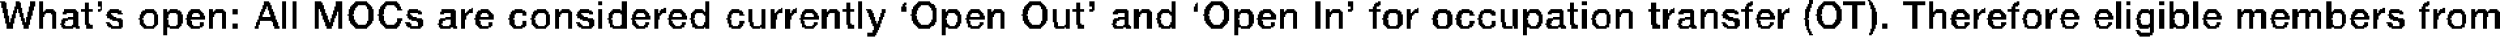 <?xml version="1.0" encoding="UTF-8" standalone="no"?>
<svg xmlns:xlink="http://www.w3.org/1999/xlink" height="1.4px" width="95.7px" xmlns="http://www.w3.org/2000/svg">
  <g transform="matrix(1.0, 0.0, 0.0, 1.0, -38.65, -40.55)">
    <path d="M107.9 40.55 L108.05 40.55 108.05 40.7 107.9 40.7 107.9 40.55 M110.15 40.55 L110.25 40.55 110.25 40.6 110.15 40.6 110.15 40.55 M38.65 40.6 L38.85 40.6 38.85 40.65 38.65 40.65 38.65 40.6 M39.25 40.6 L39.4 40.6 39.4 40.65 39.25 40.65 39.25 40.6 M39.8 40.6 L40.0 40.6 40.0 40.8 39.8 40.8 39.8 40.6 M40.15 40.6 L40.3 40.6 40.3 41.0 40.15 41.0 40.15 40.6 M42.4 40.6 L42.55 40.6 42.55 40.8 42.4 40.8 42.4 40.6 M48.75 40.6 L48.95 40.6 48.95 40.65 48.75 40.65 48.75 40.6 M49.45 40.6 L49.6 40.6 49.6 41.65 49.45 41.65 49.45 40.6 M49.85 40.6 L50.0 40.6 50.0 41.65 49.85 41.65 49.85 40.6 M50.7 40.6 L50.95 40.6 50.95 40.65 50.7 40.65 50.7 40.6 M51.5 40.6 L51.75 40.6 51.75 40.8 51.5 40.8 51.5 40.6 M52.25 40.6 L52.7 40.6 52.7 40.65 52.25 40.65 52.25 40.6 M53.4 40.6 L53.85 40.6 53.85 40.65 53.4 40.65 53.4 40.6 M61.55 40.6 L61.7 40.6 61.7 40.75 61.55 40.75 61.55 40.6 M62.45 40.6 L62.65 40.6 62.65 40.95 62.45 40.95 62.45 40.6 M65.65 40.6 L65.8 40.6 65.8 41.0 65.65 41.0 65.65 40.6 M71.5 40.6 L71.65 40.6 71.65 41.65 71.5 41.65 71.5 40.6 M73.8 40.6 L74.25 40.6 74.25 40.65 73.8 40.65 73.8 40.6 M78.05 40.6 L78.5 40.6 78.5 40.65 78.05 40.65 78.05 40.6 M80.35 40.6 L80.55 40.6 80.55 40.8 80.35 40.8 80.35 40.6 M83.5 40.6 L83.65 40.6 83.65 41.0 83.5 41.0 83.5 40.6 M85.0 40.6 L85.45 40.6 85.45 40.65 85.0 40.65 85.0 40.6 M89.0 40.6 L89.2 40.6 89.2 41.65 89.0 41.65 89.0 40.6 M90.25 40.6 L90.45 40.6 90.45 40.8 90.25 40.8 90.25 40.6 M91.4 40.6 L91.5 40.6 91.5 40.65 91.4 40.65 91.4 40.6 M99.2 40.6 L99.4 40.6 99.4 40.75 99.2 40.75 99.2 40.6 M105.65 40.6 L105.75 40.6 105.75 40.65 105.65 40.65 105.65 40.6 M108.45 40.6 L108.9 40.6 108.9 40.65 108.45 40.65 108.45 40.6 M109.2 40.6 L110.05 40.6 110.05 40.75 109.2 40.75 109.2 40.6 M110.2 40.6 L110.3 40.6 110.3 40.65 110.2 40.65 110.2 40.6 M111.5 40.6 L112.35 40.6 112.35 40.75 111.5 40.75 111.5 40.6 M112.5 40.6 L112.65 40.6 112.65 41.0 112.5 41.0 112.5 40.6 M115.85 40.6 L115.95 40.6 115.95 40.65 115.85 40.65 115.85 40.6 M119.65 40.6 L119.85 40.6 119.85 41.65 119.65 41.65 119.65 40.6 M120.05 40.6 L120.2 40.6 120.2 40.75 120.05 40.75 120.05 40.6 M121.3 40.6 L121.5 40.6 121.5 40.75 121.3 40.75 121.3 40.6 M121.7 40.6 L121.85 40.6 121.85 41.0 121.7 41.0 121.7 40.6 M122.6 40.6 L122.8 40.6 122.8 41.65 122.6 41.65 122.6 40.6 M127.7 40.6 L127.9 40.6 127.9 41.0 127.7 41.0 127.7 40.6 M131.55 40.6 L131.65 40.6 131.65 40.65 131.55 40.65 131.55 40.6 M38.7 40.65 L38.9 40.65 38.9 40.85 38.7 40.85 38.7 40.65 M39.25 40.65 L39.45 40.65 39.45 40.8 39.25 40.8 39.25 40.65 M41.9 40.65 L42.05 40.65 42.05 40.9 41.9 40.9 41.9 40.65 M48.75 40.65 L49.0 40.65 49.0 40.75 48.75 40.75 48.75 40.65 M50.7 40.65 L51.0 40.65 51.0 40.75 50.7 40.75 50.7 40.65 M52.2 40.65 L52.75 40.65 52.75 40.7 52.2 40.7 52.2 40.65 M53.35 40.65 L53.9 40.65 53.9 40.7 53.35 40.7 53.35 40.65 M71.05 40.65 L71.2 40.65 71.2 40.9 71.05 40.9 71.05 40.65 M73.25 40.65 L73.35 40.65 73.35 40.7 73.25 40.7 73.25 40.65 M73.75 40.65 L74.3 40.65 74.3 40.7 73.75 40.7 73.75 40.65 M78.0 40.65 L78.55 40.65 78.55 40.7 78.0 40.7 78.0 40.65 M79.85 40.65 L80.0 40.65 80.0 40.9 79.85 40.9 79.85 40.65 M84.45 40.65 L84.5 40.65 84.5 40.7 84.45 40.7 84.45 40.65 M84.95 40.65 L85.5 40.65 85.5 40.7 84.95 40.7 84.95 40.65 M91.3 40.65 L91.5 40.65 91.5 40.7 91.3 40.7 91.3 40.65 M98.75 40.65 L98.9 40.65 98.9 40.9 98.75 40.9 98.75 40.65 M101.85 40.65 L102.05 40.65 102.05 40.9 101.85 40.9 101.85 40.65 M105.55 40.65 L105.75 40.65 105.75 40.7 105.55 40.7 105.55 40.65 M108.4 40.65 L108.95 40.65 108.95 40.7 108.4 40.7 108.4 40.65 M110.2 40.65 L110.35 40.65 110.35 40.75 110.2 40.75 110.2 40.65 M115.75 40.65 L115.95 40.65 115.95 40.7 115.75 40.7 115.75 40.65 M131.45 40.65 L131.65 40.65 131.65 40.7 131.45 40.7 131.45 40.65 M52.15 40.7 L52.8 40.7 52.8 40.75 52.15 40.75 52.15 40.7 M53.3 40.7 L53.95 40.7 53.95 40.75 53.3 40.75 53.3 40.7 M73.2 40.7 L73.35 40.7 73.35 40.75 73.2 40.75 73.2 40.7 M73.7 40.7 L74.4 40.7 74.4 40.75 73.7 40.75 73.7 40.7 M77.95 40.7 L78.6 40.7 78.6 40.75 77.95 40.75 77.95 40.7 M84.4 40.7 L84.5 40.7 84.5 40.8 84.4 40.8 84.4 40.7 M84.9 40.7 L85.55 40.7 85.55 40.75 84.9 40.75 84.9 40.7 M91.25 40.7 L91.5 40.7 91.5 40.75 91.25 40.75 91.25 40.7 M105.5 40.7 L105.75 40.7 105.75 40.75 105.5 40.75 105.5 40.7 M107.85 40.7 L108.0 40.7 108.0 40.8 107.85 40.8 107.85 40.7 M108.35 40.7 L109.0 40.7 109.0 40.75 108.35 40.75 108.35 40.7 M115.7 40.7 L115.95 40.7 115.95 40.75 115.7 40.75 115.7 40.7 M131.4 40.7 L131.65 40.7 131.65 40.75 131.4 40.75 131.4 40.7 M48.7 40.75 L49.05 40.75 49.05 40.8 48.7 40.8 48.7 40.75 M50.7 40.75 L51.05 40.75 51.05 40.9 50.7 40.9 50.7 40.75 M52.1 40.75 L52.35 40.75 52.35 40.8 52.1 40.8 52.1 40.75 M52.65 40.75 L52.85 40.75 52.85 40.8 52.65 40.8 52.65 40.75 M53.25 40.75 L53.45 40.75 53.45 40.8 53.25 40.8 53.25 40.75 M53.75 40.75 L53.95 40.75 53.95 40.8 53.75 40.8 53.75 40.75 M73.2 40.75 L73.3 40.75 73.3 40.8 73.2 40.8 73.2 40.75 M73.65 40.75 L73.9 40.75 73.9 40.8 73.65 40.8 73.65 40.75 M74.2 40.75 L74.45 40.75 74.45 40.8 74.2 40.8 74.2 40.75 M77.9 40.75 L78.15 40.75 78.15 40.8 77.9 40.8 77.9 40.75 M78.45 40.75 L78.65 40.75 78.65 40.8 78.45 40.8 78.45 40.75 M84.85 40.75 L85.1 40.75 85.1 40.8 84.85 40.8 84.85 40.75 M85.35 40.75 L85.6 40.75 85.6 40.8 85.35 40.8 85.35 40.75 M91.25 40.75 L91.45 40.75 91.45 40.8 91.25 40.8 91.25 40.75 M105.5 40.75 L105.7 40.75 105.7 40.8 105.5 40.8 105.5 40.75 M108.3 40.75 L108.5 40.75 108.5 40.8 108.3 40.8 108.3 40.75 M108.8 40.75 L109.05 40.75 109.05 40.8 108.8 40.8 108.8 40.75 M109.55 40.75 L109.75 40.75 109.75 41.65 109.55 41.65 109.55 40.75 M110.25 40.75 L110.4 40.75 110.4 40.85 110.25 40.85 110.25 40.75 M111.85 40.75 L112.05 40.75 112.05 41.65 111.85 41.65 111.85 40.75 M115.7 40.75 L115.9 40.75 115.9 40.8 115.7 40.8 115.7 40.75 M131.4 40.75 L131.6 40.75 131.6 40.8 131.4 40.8 131.4 40.75 M39.2 40.8 L39.45 40.8 39.45 40.85 39.2 40.85 39.2 40.8 M39.75 40.8 L39.95 40.8 39.95 40.95 39.75 40.95 39.75 40.8 M42.5 40.8 L42.55 40.8 42.55 40.9 42.5 40.9 42.5 40.8 M48.7 40.8 L48.85 40.8 48.85 40.9 48.7 40.9 48.7 40.8 M48.9 40.8 L49.05 40.8 49.05 40.9 48.9 40.9 48.9 40.8 M51.45 40.8 L51.75 40.8 51.75 40.95 51.45 40.95 51.45 40.8 M52.05 40.8 L52.3 40.8 52.3 40.85 52.05 40.85 52.05 40.8 M52.7 40.8 L52.9 40.8 52.9 40.9 52.7 40.9 52.7 40.8 M53.2 40.8 L53.4 40.8 53.4 40.9 53.2 40.9 53.2 40.8 M53.8 40.8 L54.0 40.8 54.0 40.85 53.8 40.85 53.8 40.8 M73.15 40.8 L73.35 40.8 73.35 41.0 73.15 41.0 73.15 40.8 M73.6 40.8 L73.85 40.8 73.85 40.85 73.6 40.85 73.6 40.8 M74.25 40.8 L74.45 40.8 74.45 40.85 74.25 40.85 74.25 40.8 M77.85 40.8 L78.1 40.8 78.1 40.85 77.85 40.85 77.85 40.8 M78.5 40.8 L78.7 40.8 78.7 40.9 78.5 40.9 78.5 40.8 M80.45 40.8 L80.55 40.8 80.55 40.9 80.45 40.9 80.45 40.8 M84.35 40.8 L84.5 40.8 84.5 41.0 84.35 41.0 84.35 40.8 M84.8 40.8 L85.05 40.8 85.05 40.85 84.8 40.85 84.8 40.8 M85.4 40.8 L85.65 40.8 85.65 40.85 85.4 40.85 85.4 40.8 M90.35 40.8 L90.45 40.8 90.45 40.9 90.35 40.9 90.35 40.8 M91.2 40.8 L91.35 40.8 91.35 40.9 91.2 40.9 91.2 40.8 M105.45 40.8 L105.6 40.8 105.6 40.9 105.45 40.9 105.45 40.8 M107.8 40.8 L108.0 40.8 108.0 40.85 107.8 40.85 107.8 40.8 M108.25 40.8 L108.45 40.8 108.45 40.9 108.25 40.9 108.25 40.8 M108.85 40.8 L109.1 40.8 109.1 40.85 108.85 40.85 108.85 40.8 M115.65 40.8 L115.8 40.8 115.8 40.9 115.65 40.9 115.65 40.8 M131.35 40.8 L131.5 40.8 131.5 40.9 131.35 40.9 131.35 40.8 M38.75 40.85 L38.9 40.85 38.9 40.9 38.75 40.9 38.75 40.85 M39.2 40.85 L39.5 40.85 39.5 40.9 39.2 40.9 39.2 40.85 M52.05 40.85 L52.25 40.85 52.25 40.9 52.05 40.9 52.05 40.85 M53.85 40.85 L54.0 40.85 54.0 40.9 53.85 40.9 53.85 40.85 M56.7 40.85 L56.75 40.85 56.75 40.9 56.7 40.9 56.7 40.85 M64.05 40.85 L64.15 40.85 64.15 40.9 64.05 40.9 64.05 40.85 M68.55 40.85 L68.6 40.85 68.6 40.9 68.55 40.9 68.55 40.85 M69.1 40.85 L69.15 40.85 69.15 40.9 69.1 40.9 69.1 40.85 M73.6 40.85 L73.8 40.85 73.8 40.9 73.6 40.9 73.6 40.85 M74.3 40.85 L74.5 40.85 74.5 40.95 74.3 40.95 74.3 40.85 M77.85 40.85 L78.05 40.85 78.05 40.9 77.85 40.9 77.85 40.85 M84.8 40.85 L85.0 40.85 85.0 40.9 84.8 40.9 84.8 40.85 M85.45 40.85 L85.65 40.85 85.65 40.9 85.45 40.9 85.45 40.85 M92.9 40.85 L92.95 40.85 92.95 40.9 92.9 40.9 92.9 40.85 M102.7 40.85 L102.75 40.85 102.75 40.9 102.7 40.9 102.7 40.85 M107.1 40.85 L107.15 40.85 107.15 40.9 107.1 40.9 107.1 40.85 M107.8 40.85 L107.95 40.85 107.95 40.9 107.8 40.9 107.8 40.85 M108.9 40.85 L109.1 40.85 109.1 40.9 108.9 40.9 108.9 40.85 M110.25 40.85 L110.45 40.85 110.45 40.9 110.25 40.9 110.25 40.85 M114.6 40.85 L114.65 40.85 114.65 40.9 114.6 40.9 114.6 40.85 M117.35 40.85 L117.4 40.85 117.4 40.9 117.35 40.9 117.35 40.85 M129.85 40.85 L129.95 40.85 129.95 40.9 129.85 40.9 129.85 40.85 M132.15 40.85 L132.25 40.85 132.25 40.9 132.15 40.9 132.15 40.85 M38.75 40.9 L38.95 40.9 38.95 41.05 38.75 41.05 38.75 40.9 M39.2 40.9 L39.3 40.9 39.3 40.95 39.2 40.95 39.2 40.9 M39.35 40.9 L39.5 40.9 39.5 41.05 39.35 41.05 39.35 40.9 M40.4 40.9 L40.7 40.9 40.7 40.95 40.4 40.95 40.4 40.9 M41.1 40.9 L41.55 40.9 41.55 40.95 41.1 40.95 41.1 40.9 M41.75 40.9 L42.2 40.9 42.2 41.0 41.75 41.0 41.75 40.9 M42.4 40.9 L42.55 40.9 42.55 40.95 42.4 40.95 42.4 40.9 M42.85 40.9 L43.2 40.9 43.2 40.95 42.85 40.95 42.85 40.9 M44.2 40.9 L44.55 40.9 44.55 40.95 44.2 40.95 44.2 40.9 M44.9 40.9 L45.05 40.9 45.05 41.0 44.9 41.0 44.9 40.9 M45.15 40.9 L45.45 40.9 45.45 40.95 45.15 40.95 45.15 40.9 M45.95 40.9 L46.3 40.9 46.3 40.95 45.95 40.95 45.95 40.9 M46.65 40.9 L46.8 40.9 46.8 41.0 46.65 41.0 46.65 40.9 M46.9 40.9 L47.2 40.9 47.2 40.95 46.9 40.95 46.9 40.9 M47.55 40.9 L47.75 40.9 47.75 41.1 47.55 41.1 47.55 40.9 M48.65 40.9 L48.8 40.9 48.8 41.0 48.65 41.0 48.65 40.9 M48.9 40.9 L49.1 40.9 49.1 40.95 48.9 40.95 48.9 40.9 M50.7 40.9 L50.85 40.9 50.85 41.65 50.7 41.65 50.7 40.9 M50.9 40.9 L51.1 40.9 51.1 41.0 50.9 41.0 50.9 40.9 M52.0 40.9 L52.25 40.9 52.25 40.95 52.0 40.95 52.0 40.9 M52.75 40.9 L52.95 40.9 52.95 41.35 52.75 41.35 52.75 40.9 M53.15 40.9 L53.35 40.9 53.35 41.1 53.15 41.1 53.15 40.9 M53.85 40.9 L54.05 40.9 54.05 40.95 53.85 40.95 53.85 40.9 M54.3 40.9 L54.65 40.9 54.65 40.95 54.3 40.95 54.3 40.9 M55.55 40.9 L56.05 40.9 56.05 40.95 55.55 40.95 55.55 40.9 M56.3 40.9 L56.45 40.9 56.45 41.05 56.3 41.05 56.3 40.9 M56.6 40.9 L56.75 40.9 56.75 40.95 56.6 40.95 56.6 40.9 M57.05 40.9 L57.35 40.9 57.35 40.95 57.05 40.95 57.05 40.9 M58.35 40.9 L58.65 40.9 58.65 40.95 58.35 40.95 58.35 40.9 M59.2 40.9 L59.55 40.9 59.55 40.95 59.2 40.95 59.2 40.9 M59.9 40.9 L60.05 40.9 60.05 41.0 59.9 41.0 59.9 40.9 M60.15 40.9 L60.45 40.9 60.45 40.95 60.15 40.95 60.15 40.9 M60.85 40.9 L61.2 40.9 61.2 40.95 60.85 40.95 60.85 40.9 M61.55 40.9 L61.7 40.9 61.7 41.65 61.55 41.65 61.55 40.9 M62.1 40.9 L62.4 40.9 62.4 40.95 62.1 40.95 62.1 40.9 M63.0 40.9 L63.35 40.9 63.35 40.95 63.0 40.95 63.0 40.9 M63.7 40.9 L63.85 40.9 63.85 41.05 63.7 41.05 63.7 40.9 M63.95 40.9 L64.15 40.9 64.15 40.95 63.95 40.95 63.95 40.9 M64.4 40.9 L64.75 40.9 64.75 40.95 64.4 40.95 64.4 40.9 M65.25 40.9 L65.55 40.9 65.55 40.95 65.25 40.95 65.25 40.9 M66.65 40.9 L66.95 40.9 66.95 40.95 66.65 40.95 66.65 40.9 M67.3 40.9 L67.45 40.9 67.45 41.4 67.3 41.4 67.3 40.9 M67.8 40.9 L67.95 40.9 67.95 41.5 67.8 41.5 67.8 40.9 M68.15 40.9 L68.3 40.9 68.3 41.05 68.15 41.05 68.15 40.9 M68.45 40.9 L68.6 40.9 68.6 40.95 68.45 40.95 68.45 40.9 M68.7 40.9 L68.9 40.9 68.9 41.05 68.7 41.05 68.7 40.9 M69.0 40.9 L69.15 40.9 69.15 40.95 69.0 40.95 69.0 40.9 M69.45 40.9 L69.8 40.9 69.8 40.95 69.45 40.95 69.45 40.9 M70.1 40.9 L70.3 40.9 70.3 41.0 70.1 41.0 70.1 40.9 M70.4 40.9 L70.7 40.9 70.7 40.95 70.4 40.95 70.4 40.9 M70.9 40.9 L71.35 40.9 71.35 41.0 70.9 41.0 70.9 40.9 M71.8 40.9 L72.0 40.9 72.0 40.95 71.8 40.95 71.8 40.9 M72.4 40.9 L72.55 40.9 72.55 41.05 72.4 41.05 72.4 40.9 M73.55 40.9 L73.8 40.9 73.8 40.95 73.55 40.95 73.55 40.9 M74.7 40.9 L74.85 40.9 74.85 41.0 74.7 41.0 74.7 40.9 M74.95 40.9 L75.3 40.9 75.3 40.95 74.95 40.95 74.95 40.9 M75.8 40.9 L76.15 40.9 76.15 40.95 75.8 40.95 75.8 40.9 M76.45 40.9 L76.6 40.9 76.6 41.0 76.45 41.0 76.45 40.9 M76.7 40.9 L77.0 40.9 77.0 40.95 76.7 40.95 76.7 40.9 M77.8 40.9 L78.05 40.9 78.05 40.95 77.8 40.95 77.8 40.9 M78.55 40.9 L78.75 40.9 78.75 41.35 78.55 41.35 78.55 40.9 M78.95 40.9 L79.1 40.9 79.1 41.4 78.95 41.4 78.95 40.9 M79.45 40.9 L79.6 40.9 79.6 41.5 79.45 41.5 79.45 40.9 M79.7 40.9 L80.15 40.9 80.15 41.0 79.7 41.0 79.7 40.9 M80.35 40.9 L80.55 40.9 80.55 40.95 80.35 40.95 80.35 40.9 M81.35 40.9 L81.8 40.9 81.8 40.95 81.35 40.95 81.35 40.9 M82.05 40.9 L82.25 40.9 82.25 41.0 82.05 41.0 82.05 40.9 M82.35 40.9 L82.65 40.9 82.65 40.95 82.35 40.95 82.35 40.9 M83.1 40.9 L83.4 40.9 83.4 40.95 83.1 40.95 83.1 40.9 M84.75 40.9 L85.0 40.9 85.0 40.95 84.75 40.95 84.75 40.9 M85.45 40.9 L85.7 40.9 85.7 40.95 85.45 40.95 85.45 40.9 M85.9 40.9 L86.05 40.9 86.05 41.0 85.9 41.0 85.9 40.9 M86.15 40.9 L86.5 40.9 86.5 40.95 86.15 40.95 86.15 40.9 M87.0 40.9 L87.3 40.9 87.3 40.95 87.0 40.95 87.0 40.9 M87.65 40.9 L87.8 40.9 87.8 41.0 87.65 41.0 87.65 40.9 M87.9 40.9 L88.2 40.9 88.2 40.95 87.9 40.95 87.9 40.9 M89.4 40.9 L89.55 40.9 89.55 41.0 89.4 41.0 89.4 40.9 M89.65 40.9 L89.95 40.9 89.95 40.95 89.65 40.95 89.65 40.9 M90.25 40.9 L90.45 40.9 90.45 40.95 90.25 40.95 90.25 40.9 M91.05 40.9 L91.5 40.9 91.5 41.0 91.05 41.0 91.05 40.9 M91.8 40.9 L92.15 40.9 92.15 40.95 91.8 40.95 91.8 40.9 M92.5 40.9 L92.65 40.9 92.65 41.05 92.5 41.05 92.5 40.9 M92.8 40.9 L92.95 40.9 92.95 40.95 92.8 40.95 92.8 40.9 M93.7 40.9 L94.05 40.9 94.05 40.95 93.7 40.95 93.7 40.9 M94.6 40.9 L94.9 40.9 94.9 40.95 94.6 40.95 94.6 40.9 M95.45 40.9 L95.75 40.9 95.75 40.95 95.45 40.95 95.45 40.9 M96.1 40.9 L96.25 40.9 96.25 41.4 96.1 41.4 96.1 40.9 M96.55 40.9 L96.75 40.9 96.75 41.55 96.55 41.55 96.55 40.9 M96.95 40.9 L97.1 40.9 97.1 41.0 96.95 41.0 96.95 40.9 M97.2 40.9 L97.55 40.9 97.55 40.95 97.2 40.95 97.2 40.9 M98.0 40.9 L98.45 40.9 98.45 40.95 98.0 40.95 98.0 40.9 M98.65 40.9 L99.05 40.9 99.05 41.0 98.65 41.0 98.65 40.9 M99.2 40.9 L99.4 40.9 99.4 41.65 99.2 41.65 99.2 40.9 M99.8 40.9 L100.15 40.9 100.15 40.95 99.8 40.95 99.8 40.9 M100.5 40.9 L100.65 40.9 100.65 41.0 100.5 41.0 100.5 40.9 M100.75 40.9 L101.05 40.9 101.05 40.95 100.75 40.95 100.75 40.9 M101.75 40.9 L102.2 40.9 102.2 41.0 101.75 41.0 101.75 40.9 M102.3 40.9 L102.5 40.9 102.5 41.05 102.3 41.05 102.3 40.9 M102.6 40.9 L102.75 40.9 102.75 40.95 102.6 40.95 102.6 40.9 M103.0 40.9 L103.45 40.9 103.45 40.95 103.0 40.95 103.0 40.9 M103.75 40.9 L103.9 40.9 103.9 41.0 103.75 41.0 103.75 40.9 M104.0 40.9 L104.3 40.9 104.3 40.95 104.0 40.95 104.0 40.9 M104.7 40.9 L105.05 40.9 105.05 40.95 104.7 40.95 104.7 40.9 M105.3 40.9 L105.75 40.9 105.75 41.0 105.3 41.0 105.3 40.9 M106.05 40.9 L106.4 40.9 106.4 40.95 106.05 40.95 106.05 40.9 M106.7 40.9 L106.85 40.9 106.85 41.05 106.7 41.05 106.7 40.9 M107.0 40.9 L107.15 40.9 107.15 40.95 107.0 40.95 107.0 40.9 M107.75 40.9 L107.95 40.9 107.95 41.0 107.75 41.0 107.75 40.9 M108.2 40.9 L108.4 40.9 108.4 41.1 108.2 41.1 108.2 40.9 M108.9 40.9 L109.15 40.9 109.15 40.95 108.9 40.95 108.9 40.9 M110.3 40.9 L110.45 40.9 110.45 41.0 110.3 41.0 110.3 40.9 M112.75 40.9 L113.05 40.9 113.05 40.95 112.75 40.95 112.75 40.9 M113.55 40.9 L113.85 40.9 113.85 40.95 113.55 40.95 113.55 40.9 M114.2 40.9 L114.35 40.9 114.35 41.05 114.2 41.05 114.2 40.9 M114.5 40.9 L114.65 40.9 114.65 40.95 114.5 40.95 114.5 40.9 M114.95 40.9 L115.25 40.9 115.25 40.95 114.95 40.95 114.95 40.9 M115.5 40.9 L115.95 40.9 115.95 41.0 115.5 41.0 115.5 40.9 M116.25 40.9 L116.6 40.9 116.6 40.95 116.25 40.95 116.25 40.9 M116.95 40.9 L117.1 40.9 117.1 41.05 116.95 41.05 116.95 40.9 M117.25 40.9 L117.4 40.9 117.4 40.95 117.25 40.95 117.25 40.9 M117.7 40.9 L118.05 40.9 118.05 40.95 117.7 40.95 117.7 40.9 M119.0 40.9 L119.35 40.9 119.35 40.95 119.0 40.95 119.0 40.9 M120.05 40.9 L120.2 40.9 120.2 41.65 120.05 41.65 120.05 40.9 M120.6 40.9 L120.9 40.9 120.9 40.95 120.6 40.95 120.6 40.9 M120.95 40.9 L121.1 40.9 121.1 40.95 120.95 40.95 120.95 40.9 M121.3 40.9 L121.5 40.9 121.5 41.65 121.3 41.65 121.3 40.9 M121.95 40.9 L122.3 40.9 122.3 40.95 121.95 40.95 121.95 40.9 M123.15 40.9 L123.5 40.9 123.5 40.95 123.15 40.95 123.15 40.9 M124.3 40.9 L124.45 40.9 124.45 41.0 124.3 41.0 124.3 40.9 M124.55 40.9 L124.85 40.9 124.85 40.95 124.55 40.95 124.55 40.9 M125.0 40.9 L125.3 40.9 125.3 40.95 125.0 40.95 125.0 40.9 M125.75 40.9 L126.1 40.9 126.1 40.95 125.75 40.95 125.75 40.9 M126.4 40.9 L126.6 40.9 126.6 41.0 126.4 41.0 126.4 40.9 M126.7 40.9 L127.0 40.9 127.0 40.95 126.7 40.95 126.7 40.9 M127.15 40.9 L127.4 40.9 127.4 40.95 127.15 40.95 127.15 40.9 M128.0 40.9 L128.3 40.9 128.3 40.95 128.0 40.95 128.0 40.9 M128.8 40.9 L129.15 40.9 129.15 40.95 128.8 40.95 128.8 40.9 M129.5 40.9 L129.65 40.9 129.65 41.05 129.5 41.05 129.5 40.9 M129.75 40.9 L129.95 40.9 129.95 40.95 129.75 40.95 129.75 40.9 M130.15 40.9 L130.5 40.9 130.5 40.95 130.15 40.95 130.15 40.9 M131.25 40.9 L131.65 40.9 131.65 41.0 131.25 41.0 131.25 40.9 M131.8 40.9 L131.95 40.9 131.95 41.05 131.8 41.05 131.8 40.9 M132.05 40.9 L132.25 40.9 132.25 40.95 132.05 40.95 132.05 40.9 M132.55 40.9 L132.9 40.9 132.9 40.95 132.55 40.95 132.55 40.9 M133.25 40.9 L133.4 40.9 133.4 41.0 133.25 41.0 133.25 40.9 M133.5 40.9 L133.8 40.9 133.8 40.95 133.5 40.95 133.5 40.9 M133.95 40.9 L134.25 40.9 134.25 40.95 133.95 40.95 133.95 40.9 M39.15 40.95 L39.3 40.95 39.3 41.05 39.15 41.05 39.15 40.95 M39.75 40.95 L39.9 40.95 39.9 41.0 39.75 41.0 39.75 40.95 M40.35 40.95 L40.75 40.95 40.75 41.0 40.35 41.0 40.35 40.95 M41.1 40.95 L41.6 40.95 41.6 41.0 41.1 41.0 41.1 40.95 M42.4 40.95 L42.5 40.95 42.5 41.0 42.4 41.0 42.4 40.95 M42.8 40.95 L43.3 40.95 43.3 41.0 42.8 41.0 42.8 40.95 M44.1 40.95 L44.6 40.95 44.6 41.0 44.1 41.0 44.1 40.95 M45.1 40.95 L45.55 40.95 45.55 41.0 45.1 41.0 45.1 40.95 M45.9 40.95 L46.35 40.95 46.35 41.0 45.9 41.0 45.9 40.95 M46.85 40.95 L47.25 40.95 47.25 41.0 46.85 41.0 46.85 40.95 M48.95 40.95 L49.1 40.95 49.1 41.0 48.95 41.0 48.95 40.95 M51.4 40.95 L51.75 40.95 51.75 41.0 51.4 41.0 51.4 40.95 M52.0 40.95 L52.2 40.95 52.2 41.1 52.0 41.1 52.0 40.95 M54.25 40.95 L54.75 40.95 54.75 41.0 54.25 41.0 54.25 40.95 M55.55 40.95 L56.1 40.95 56.1 41.0 55.55 41.0 55.55 40.95 M56.55 40.95 L56.75 40.95 56.75 41.0 56.55 41.0 56.55 40.95 M56.95 40.95 L57.4 40.95 57.4 41.0 56.95 41.0 56.95 40.95 M58.25 40.95 L58.75 40.95 58.75 41.0 58.25 41.0 58.25 40.95 M59.1 40.95 L59.6 40.95 59.6 41.0 59.1 41.0 59.1 40.95 M60.1 40.95 L60.5 40.95 60.5 41.0 60.1 41.0 60.1 40.95 M60.8 40.95 L61.3 40.95 61.3 41.0 60.8 41.0 60.8 40.95 M62.05 40.95 L62.65 40.95 62.65 41.0 62.05 41.0 62.05 40.95 M62.95 40.95 L63.4 40.95 63.4 41.0 62.95 41.0 62.95 40.95 M63.9 40.95 L64.15 40.95 64.15 41.05 63.9 41.05 63.9 40.95 M64.35 40.95 L64.8 40.95 64.8 41.0 64.35 41.0 64.35 40.95 M65.2 40.95 L65.6 40.95 65.6 41.0 65.2 41.0 65.2 40.95 M66.6 40.95 L67.05 40.95 67.05 41.0 66.6 41.0 66.6 40.95 M68.4 40.95 L68.6 40.95 68.6 41.0 68.4 41.0 68.4 40.95 M68.95 40.95 L69.15 40.95 69.15 41.05 68.95 41.05 68.95 40.95 M69.4 40.95 L69.85 40.95 69.85 41.0 69.4 41.0 69.4 40.95 M70.35 40.95 L70.75 40.95 70.75 41.0 70.35 41.0 70.35 40.95 M71.85 40.95 L72.05 40.95 72.05 41.05 71.85 41.05 71.85 40.95 M73.55 40.95 L73.75 40.95 73.75 41.1 73.55 41.1 73.55 40.95 M74.35 40.95 L74.5 40.95 74.5 41.3 74.35 41.3 74.35 40.95 M74.9 40.95 L75.35 40.95 75.35 41.0 74.9 41.0 74.9 40.95 M75.75 40.95 L76.2 40.95 76.2 41.0 75.75 41.0 75.75 40.95 M76.65 40.95 L77.05 40.95 77.05 41.0 76.65 41.0 76.65 40.95 M77.8 40.95 L78.0 40.95 78.0 41.1 77.8 41.1 77.8 40.95 M80.35 40.95 L80.5 40.95 80.5 41.0 80.35 41.0 80.35 40.95 M81.3 40.95 L81.85 40.95 81.85 41.0 81.3 41.0 81.3 40.95 M82.3 40.95 L82.7 40.95 82.7 41.0 82.3 41.0 82.3 40.95 M83.05 40.95 L83.45 40.95 83.45 41.0 83.05 41.0 83.05 40.95 M84.75 40.95 L84.95 40.95 84.95 41.1 84.75 41.1 84.75 40.95 M85.5 40.95 L85.7 40.95 85.7 41.3 85.5 41.3 85.5 40.95 M86.1 40.95 L86.55 40.95 86.55 41.0 86.1 41.0 86.1 40.95 M86.9 40.95 L87.35 40.95 87.35 41.0 86.9 41.0 86.9 40.95 M87.85 40.95 L88.25 40.95 88.25 41.0 87.85 41.0 87.85 40.95 M89.6 40.95 L90.0 40.95 90.0 41.0 89.6 41.0 89.6 40.95 M90.25 40.95 L90.4 40.95 90.4 41.0 90.25 41.0 90.25 40.95 M91.7 40.95 L92.25 40.95 92.25 41.0 91.7 41.0 91.7 40.95 M92.75 40.95 L92.95 40.95 92.95 41.0 92.75 41.0 92.75 40.95 M93.6 40.95 L94.15 40.95 94.15 41.0 93.6 41.0 93.6 40.95 M94.5 40.95 L95.0 40.95 95.0 41.0 94.5 41.0 94.5 40.95 M95.35 40.95 L95.85 40.95 95.85 41.0 95.35 41.0 95.35 40.95 M97.15 40.95 L97.6 40.95 97.6 41.0 97.15 41.0 97.15 40.95 M97.95 40.95 L98.5 40.95 98.5 41.0 97.95 41.0 97.95 40.95 M99.7 40.95 L100.2 40.95 100.2 41.0 99.7 41.0 99.7 40.95 M100.7 40.95 L101.1 40.95 101.1 41.0 100.7 41.0 100.7 40.95 M102.55 40.95 L102.75 40.95 102.75 41.05 102.55 41.05 102.55 40.95 M102.95 40.95 L103.5 40.95 103.5 41.0 102.95 41.0 102.95 40.95 M103.95 40.95 L104.35 40.95 104.35 41.0 103.95 41.0 103.95 40.95 M104.65 40.95 L105.15 40.95 105.15 41.0 104.65 41.0 104.65 40.95 M106.0 40.95 L106.45 40.95 106.45 41.0 106.0 41.0 106.0 40.95 M106.95 40.95 L107.15 40.95 107.15 41.0 106.95 41.0 106.95 40.95 M108.95 40.95 L109.15 40.95 109.15 41.3 108.95 41.3 108.95 40.95 M112.7 40.95 L113.1 40.95 113.1 41.0 112.7 41.0 112.7 40.95 M113.45 40.95 L113.9 40.95 113.9 41.0 113.45 41.0 113.45 40.95 M114.45 40.95 L114.65 40.95 114.65 41.0 114.45 41.0 114.45 40.95 M114.85 40.95 L115.3 40.95 115.3 41.0 114.85 41.0 114.85 40.95 M116.2 40.95 L116.7 40.95 116.7 41.0 116.2 41.0 116.2 40.95 M117.2 40.95 L117.4 40.95 117.4 41.0 117.2 41.0 117.2 40.95 M117.65 40.95 L118.1 40.95 118.1 41.0 117.65 41.0 117.65 40.95 M118.95 40.95 L119.4 40.95 119.4 41.0 118.95 41.0 118.95 40.95 M120.55 40.95 L121.1 40.95 121.1 41.0 120.55 41.0 120.55 40.95 M121.9 40.95 L122.35 40.95 122.35 41.0 121.9 41.0 121.9 40.95 M123.1 40.95 L123.55 40.95 123.55 41.0 123.1 41.0 123.1 40.95 M124.5 40.95 L124.9 40.95 124.9 41.0 124.5 41.0 124.5 40.95 M124.95 40.95 L125.35 40.95 125.35 41.0 124.95 41.0 124.95 40.95 M125.7 40.95 L126.15 40.95 126.15 41.0 125.7 41.0 125.7 40.95 M126.65 40.95 L127.05 40.95 127.05 41.0 126.65 41.0 126.65 40.95 M127.1 40.95 L127.45 40.95 127.45 41.0 127.1 41.0 127.1 40.95 M127.95 40.95 L128.35 40.95 128.35 41.0 127.95 41.0 127.95 40.95 M128.75 40.95 L129.2 40.95 129.2 41.0 128.75 41.0 128.75 40.95 M129.7 40.95 L129.95 40.95 129.95 41.05 129.7 41.05 129.7 40.95 M130.1 40.95 L130.6 40.95 130.6 41.0 130.1 41.0 130.1 40.95 M132.0 40.95 L132.25 40.95 132.25 41.05 132.0 41.05 132.0 40.95 M132.45 40.95 L132.95 40.95 132.95 41.0 132.45 41.0 132.45 40.95 M133.45 40.95 L133.85 40.95 133.85 41.0 133.45 41.0 133.45 40.95 M133.9 40.95 L134.3 40.95 134.3 41.0 133.9 41.0 133.9 40.95 M39.7 41.0 L39.9 41.0 39.9 41.15 39.7 41.15 39.7 41.0 M40.15 41.0 L40.8 41.0 40.8 41.05 40.15 41.05 40.15 41.0 M41.05 41.0 L41.65 41.0 41.65 41.05 41.05 41.05 41.05 41.0 M41.9 41.0 L42.05 41.0 42.05 41.45 41.9 41.45 41.9 41.0 M42.75 41.0 L43.3 41.0 43.3 41.05 42.75 41.05 42.75 41.0 M44.05 41.0 L44.65 41.0 44.65 41.05 44.05 41.05 44.05 41.0 M44.9 41.0 L45.6 41.0 45.6 41.05 44.9 41.05 44.9 41.0 M45.85 41.0 L46.4 41.0 46.4 41.05 45.85 41.05 45.85 41.0 M46.65 41.0 L47.3 41.0 47.3 41.05 46.65 41.05 46.65 41.0 M48.6 41.0 L48.75 41.0 48.75 41.1 48.6 41.1 48.6 41.0 M48.95 41.0 L49.15 41.0 49.15 41.1 48.95 41.1 48.95 41.0 M50.95 41.0 L51.1 41.0 51.1 41.05 50.95 41.05 50.95 41.0 M51.4 41.0 L51.55 41.0 51.55 41.1 51.4 41.1 51.4 41.0 M51.6 41.0 L51.75 41.0 51.75 41.65 51.6 41.65 51.6 41.0 M54.25 41.0 L54.8 41.0 54.8 41.05 54.25 41.05 54.25 41.0 M55.5 41.0 L56.1 41.0 56.1 41.05 55.5 41.05 55.5 41.0 M56.5 41.0 L56.75 41.0 56.75 41.05 56.5 41.05 56.5 41.0 M56.9 41.0 L57.45 41.0 57.45 41.05 56.9 41.05 56.9 41.0 M58.2 41.0 L58.8 41.0 58.8 41.05 58.2 41.05 58.2 41.0 M59.05 41.0 L59.65 41.0 59.65 41.05 59.05 41.05 59.05 41.0 M59.9 41.0 L60.55 41.0 60.55 41.05 59.9 41.05 59.9 41.0 M60.75 41.0 L61.35 41.0 61.35 41.05 60.75 41.05 60.75 41.0 M62.0 41.0 L62.65 41.0 62.65 41.05 62.0 41.05 62.0 41.0 M62.9 41.0 L63.45 41.0 63.45 41.05 62.9 41.05 62.9 41.0 M64.3 41.0 L64.85 41.0 64.85 41.05 64.3 41.05 64.3 41.0 M65.15 41.0 L65.8 41.0 65.8 41.05 65.15 41.05 65.15 41.0 M66.55 41.0 L67.1 41.0 67.1 41.05 66.55 41.05 66.55 41.0 M68.35 41.0 L68.6 41.0 68.6 41.05 68.35 41.05 68.35 41.0 M69.35 41.0 L69.9 41.0 69.9 41.05 69.35 41.05 69.35 41.0 M70.1 41.0 L70.8 41.0 70.8 41.05 70.1 41.05 70.1 41.0 M71.05 41.0 L71.2 41.0 71.2 41.45 71.05 41.45 71.05 41.0 M74.7 41.0 L75.4 41.0 75.4 41.05 74.7 41.05 74.7 41.0 M75.7 41.0 L76.25 41.0 76.25 41.05 75.7 41.05 75.7 41.0 M76.45 41.0 L77.1 41.0 77.1 41.05 76.45 41.05 76.45 41.0 M79.85 41.0 L80.0 41.0 80.0 41.45 79.85 41.45 79.85 41.0 M81.25 41.0 L81.85 41.0 81.85 41.05 81.25 41.05 81.25 41.0 M82.05 41.0 L82.75 41.0 82.75 41.05 82.05 41.05 82.05 41.0 M83.0 41.0 L83.65 41.0 83.65 41.05 83.0 41.05 83.0 41.0 M85.9 41.0 L86.6 41.0 86.6 41.05 85.9 41.05 85.9 41.0 M86.85 41.0 L87.4 41.0 87.4 41.05 86.85 41.05 86.85 41.0 M87.65 41.0 L88.3 41.0 88.3 41.05 87.65 41.05 87.65 41.0 M89.4 41.0 L90.05 41.0 90.05 41.05 89.4 41.05 89.4 41.0 M91.2 41.0 L91.35 41.0 91.35 41.65 91.2 41.65 91.2 41.0 M91.65 41.0 L92.3 41.0 92.3 41.05 91.65 41.05 91.65 41.0 M92.7 41.0 L92.95 41.0 92.95 41.05 92.7 41.05 92.7 41.0 M93.55 41.0 L94.2 41.0 94.2 41.05 93.55 41.05 93.55 41.0 M94.45 41.0 L95.05 41.0 95.05 41.05 94.45 41.05 94.45 41.0 M95.3 41.0 L95.9 41.0 95.9 41.05 95.3 41.05 95.3 41.0 M96.95 41.0 L97.65 41.0 97.65 41.05 96.95 41.05 96.95 41.0 M97.9 41.0 L98.5 41.0 98.5 41.05 97.9 41.05 97.9 41.0 M98.75 41.0 L98.9 41.0 98.9 41.45 98.75 41.45 98.75 41.0 M99.65 41.0 L100.25 41.0 100.25 41.05 99.65 41.05 99.65 41.0 M100.5 41.0 L101.15 41.0 101.15 41.05 100.5 41.05 100.5 41.0 M101.85 41.0 L102.05 41.0 102.05 41.45 101.85 41.45 101.85 41.0 M102.9 41.0 L103.5 41.0 103.5 41.05 102.9 41.05 102.9 41.0 M103.75 41.0 L104.4 41.0 104.4 41.05 103.75 41.05 103.75 41.0 M104.6 41.0 L105.2 41.0 105.2 41.05 104.6 41.05 104.6 41.0 M105.45 41.0 L105.6 41.0 105.6 41.65 105.45 41.65 105.45 41.0 M105.95 41.0 L106.5 41.0 106.5 41.05 105.95 41.05 105.95 41.0 M106.9 41.0 L107.15 41.0 107.15 41.05 106.9 41.05 106.9 41.0 M107.75 41.0 L107.9 41.0 107.9 41.25 107.75 41.25 107.75 41.0 M110.3 41.0 L110.5 41.0 110.5 41.5 110.3 41.5 110.3 41.0 M112.5 41.0 L113.15 41.0 113.15 41.05 112.5 41.05 112.5 41.0 M113.4 41.0 L113.95 41.0 113.95 41.05 113.4 41.05 113.4 41.0 M114.4 41.0 L114.65 41.0 114.65 41.05 114.4 41.05 114.4 41.0 M114.8 41.0 L115.35 41.0 115.35 41.05 114.8 41.05 114.8 41.0 M115.65 41.0 L115.8 41.0 115.8 41.65 115.65 41.65 115.65 41.0 M116.15 41.0 L116.75 41.0 116.75 41.05 116.15 41.05 116.15 41.0 M117.15 41.0 L117.4 41.0 117.4 41.05 117.15 41.05 117.15 41.0 M117.6 41.0 L118.15 41.0 118.15 41.05 117.6 41.05 117.6 41.0 M118.9 41.0 L119.45 41.0 119.45 41.05 118.9 41.05 118.9 41.0 M120.5 41.0 L121.1 41.0 121.1 41.05 120.5 41.05 120.5 41.0 M121.7 41.0 L122.4 41.0 122.4 41.05 121.7 41.05 121.7 41.0 M123.05 41.0 L123.6 41.0 123.6 41.05 123.05 41.05 123.05 41.0 M124.3 41.0 L125.4 41.0 125.4 41.05 124.3 41.05 124.3 41.0 M125.65 41.0 L126.2 41.0 126.2 41.05 125.65 41.05 125.65 41.0 M126.4 41.0 L127.5 41.0 127.5 41.05 126.4 41.05 126.4 41.0 M127.7 41.0 L128.4 41.0 128.4 41.05 127.7 41.05 127.7 41.0 M128.7 41.0 L129.25 41.0 129.25 41.05 128.7 41.05 128.7 41.0 M130.1 41.0 L130.65 41.0 130.65 41.05 130.1 41.05 130.1 41.0 M131.35 41.0 L131.5 41.0 131.5 41.65 131.35 41.65 131.35 41.0 M132.4 41.0 L133.0 41.0 133.0 41.05 132.4 41.05 132.4 41.0 M133.25 41.0 L134.35 41.0 134.35 41.05 133.25 41.05 133.25 41.0 M38.8 41.05 L38.95 41.05 38.95 41.15 38.8 41.15 38.8 41.05 M39.15 41.05 L39.25 41.05 39.25 41.1 39.15 41.1 39.15 41.05 M39.4 41.05 L39.55 41.05 39.55 41.2 39.4 41.2 39.4 41.05 M40.15 41.05 L40.4 41.05 40.4 41.1 40.15 41.1 40.15 41.05 M40.6 41.05 L40.8 41.05 40.8 41.1 40.6 41.1 40.6 41.05 M41.05 41.05 L41.2 41.05 41.2 41.1 41.05 41.1 41.05 41.05 M41.45 41.05 L41.65 41.05 41.65 41.2 41.45 41.2 41.45 41.05 M42.75 41.05 L42.9 41.05 42.9 41.1 42.75 41.1 42.75 41.05 M43.15 41.05 L43.35 41.05 43.35 41.1 43.15 41.1 43.15 41.05 M44.05 41.05 L44.25 41.05 44.25 41.1 44.05 41.1 44.05 41.05 M44.5 41.05 L44.65 41.05 44.65 41.1 44.5 41.1 44.5 41.05 M44.9 41.05 L45.15 41.05 45.15 41.1 44.9 41.1 44.9 41.05 M45.4 41.05 L45.6 41.05 45.6 41.1 45.4 41.1 45.4 41.05 M45.85 41.05 L46.05 41.05 46.05 41.1 45.85 41.1 45.85 41.05 M46.25 41.05 L46.45 41.05 46.45 41.1 46.25 41.1 46.25 41.05 M46.65 41.05 L46.9 41.05 46.9 41.1 46.65 41.1 46.65 41.05 M47.15 41.05 L47.3 41.05 47.3 41.65 47.15 41.65 47.15 41.05 M50.95 41.05 L51.15 41.05 51.15 41.15 50.95 41.15 50.95 41.05 M54.25 41.05 L54.35 41.05 54.35 41.1 54.25 41.1 54.25 41.05 M54.65 41.05 L54.8 41.05 54.8 41.1 54.65 41.1 54.65 41.05 M55.5 41.05 L55.65 41.05 55.65 41.1 55.5 41.1 55.5 41.05 M55.9 41.05 L56.1 41.05 56.1 41.2 55.9 41.2 55.9 41.05 M56.3 41.05 L56.6 41.05 56.6 41.1 56.3 41.1 56.3 41.05 M56.9 41.05 L57.1 41.05 57.1 41.1 56.9 41.1 56.9 41.05 M57.3 41.05 L57.5 41.05 57.5 41.1 57.3 41.1 57.3 41.05 M58.2 41.05 L58.4 41.05 58.4 41.1 58.2 41.1 58.2 41.05 M58.65 41.05 L58.8 41.05 58.8 41.15 58.65 41.15 58.65 41.05 M59.05 41.05 L59.25 41.05 59.25 41.1 59.05 41.1 59.05 41.05 M59.5 41.05 L59.65 41.05 59.65 41.1 59.5 41.1 59.5 41.05 M59.9 41.05 L60.15 41.05 60.15 41.1 59.9 41.1 59.9 41.05 M60.4 41.05 L60.55 41.05 60.55 41.65 60.4 41.65 60.4 41.05 M60.75 41.05 L60.9 41.05 60.9 41.1 60.75 41.1 60.75 41.05 M61.2 41.05 L61.35 41.05 61.35 41.1 61.2 41.1 61.2 41.05 M61.95 41.05 L62.15 41.05 62.15 41.1 61.95 41.1 61.95 41.05 M62.4 41.05 L62.65 41.05 62.65 41.1 62.4 41.1 62.4 41.05 M62.9 41.05 L63.05 41.05 63.05 41.1 62.9 41.1 62.9 41.05 M63.3 41.05 L63.5 41.05 63.5 41.1 63.3 41.1 63.3 41.05 M63.7 41.05 L64.0 41.05 64.0 41.1 63.7 41.1 63.7 41.05 M64.3 41.05 L64.45 41.05 64.45 41.1 64.3 41.1 64.3 41.05 M64.7 41.05 L64.9 41.05 64.9 41.1 64.7 41.1 64.7 41.05 M65.1 41.05 L65.3 41.05 65.3 41.1 65.1 41.1 65.1 41.05 M65.55 41.05 L65.8 41.05 65.8 41.1 65.55 41.1 65.55 41.05 M66.55 41.05 L66.7 41.05 66.7 41.1 66.55 41.1 66.55 41.05 M66.95 41.05 L67.1 41.05 67.1 41.1 66.95 41.1 66.95 41.05 M68.15 41.05 L68.45 41.05 68.45 41.1 68.15 41.1 68.15 41.05 M68.7 41.05 L69.05 41.05 69.05 41.1 68.7 41.1 68.7 41.05 M69.35 41.05 L69.5 41.05 69.5 41.1 69.35 41.1 69.35 41.05 M69.75 41.05 L69.95 41.05 69.95 41.1 69.75 41.1 69.75 41.05 M70.1 41.05 L70.4 41.05 70.4 41.1 70.1 41.1 70.1 41.05 M70.6 41.05 L70.8 41.05 70.8 41.65 70.6 41.65 70.6 41.05 M71.9 41.05 L72.1 41.05 72.1 41.2 71.9 41.2 71.9 41.05 M72.35 41.05 L72.5 41.05 72.5 41.2 72.35 41.2 72.35 41.05 M74.7 41.05 L74.95 41.05 74.95 41.15 74.7 41.15 74.7 41.05 M75.2 41.05 L75.4 41.05 75.4 41.1 75.2 41.1 75.2 41.05 M75.7 41.05 L75.85 41.05 75.85 41.1 75.7 41.1 75.7 41.05 M76.1 41.05 L76.3 41.05 76.3 41.1 76.1 41.1 76.1 41.05 M76.45 41.05 L76.75 41.05 76.75 41.1 76.45 41.1 76.45 41.05 M76.95 41.05 L77.1 41.05 77.1 41.65 76.95 41.65 76.95 41.05 M81.25 41.05 L81.45 41.05 81.45 41.1 81.25 41.1 81.25 41.05 M81.7 41.05 L81.85 41.05 81.85 41.2 81.7 41.2 81.7 41.05 M82.05 41.05 L82.35 41.05 82.35 41.1 82.05 41.1 82.05 41.05 M82.55 41.05 L82.75 41.05 82.75 41.65 82.55 41.65 82.55 41.05 M82.95 41.05 L83.15 41.05 83.15 41.1 82.95 41.1 82.95 41.05 M83.4 41.05 L83.65 41.05 83.65 41.1 83.4 41.1 83.4 41.05 M85.9 41.05 L86.15 41.05 86.15 41.1 85.9 41.1 85.9 41.05 M86.4 41.05 L86.6 41.05 86.6 41.1 86.4 41.1 86.4 41.05 M86.85 41.05 L87.05 41.05 87.05 41.1 86.85 41.1 86.85 41.05 M87.25 41.05 L87.45 41.05 87.45 41.1 87.25 41.1 87.25 41.05 M87.65 41.05 L87.9 41.05 87.9 41.1 87.65 41.1 87.65 41.05 M88.15 41.05 L88.3 41.05 88.3 41.65 88.15 41.65 88.15 41.05 M89.4 41.05 L89.65 41.05 89.65 41.1 89.4 41.1 89.4 41.05 M89.9 41.05 L90.05 41.05 90.05 41.65 89.9 41.65 89.9 41.05 M91.65 41.05 L91.85 41.05 91.85 41.1 91.65 41.1 91.65 41.05 M92.1 41.05 L92.3 41.05 92.3 41.1 92.1 41.1 92.1 41.05 M92.5 41.05 L92.8 41.05 92.8 41.1 92.5 41.1 92.5 41.05 M93.55 41.05 L93.75 41.05 93.75 41.1 93.55 41.1 93.55 41.05 M94.0 41.05 L94.2 41.05 94.2 41.1 94.0 41.1 94.0 41.05 M94.45 41.05 L94.65 41.05 94.65 41.1 94.45 41.1 94.45 41.05 M94.9 41.05 L95.05 41.05 95.05 41.1 94.9 41.1 94.9 41.05 M95.3 41.05 L95.45 41.05 95.45 41.1 95.3 41.1 95.3 41.05 M95.7 41.05 L95.9 41.05 95.9 41.1 95.7 41.1 95.7 41.05 M96.95 41.05 L97.2 41.05 97.2 41.15 96.95 41.15 96.95 41.05 M97.45 41.05 L97.65 41.05 97.65 41.1 97.45 41.1 97.45 41.05 M97.9 41.05 L98.05 41.05 98.05 41.1 97.9 41.1 97.9 41.05 M98.35 41.05 L98.5 41.05 98.5 41.2 98.35 41.2 98.35 41.05 M99.65 41.05 L99.85 41.05 99.85 41.1 99.65 41.1 99.65 41.05 M100.1 41.05 L100.25 41.05 100.25 41.1 100.1 41.1 100.1 41.05 M100.5 41.05 L100.75 41.05 100.75 41.1 100.5 41.1 100.5 41.05 M101.0 41.05 L101.15 41.05 101.15 41.65 101.0 41.65 101.0 41.05 M102.3 41.05 L102.65 41.05 102.65 41.1 102.3 41.1 102.3 41.05 M102.9 41.05 L103.1 41.05 103.1 41.1 102.9 41.1 102.9 41.05 M103.35 41.05 L103.5 41.05 103.5 41.2 103.35 41.2 103.35 41.05 M103.75 41.05 L104.0 41.05 104.0 41.1 103.75 41.1 103.75 41.05 M104.25 41.05 L104.4 41.05 104.4 41.65 104.25 41.65 104.25 41.05 M104.6 41.05 L104.75 41.05 104.75 41.1 104.6 41.1 104.6 41.05 M105.05 41.05 L105.2 41.05 105.2 41.1 105.05 41.1 105.05 41.05 M105.95 41.05 L106.1 41.05 106.1 41.1 105.95 41.1 105.95 41.05 M106.35 41.05 L106.55 41.05 106.55 41.1 106.35 41.1 106.35 41.05 M106.7 41.05 L107.0 41.05 107.0 41.1 106.7 41.1 106.7 41.05 M112.5 41.05 L112.75 41.05 112.75 41.1 112.5 41.1 112.5 41.05 M113.0 41.05 L113.15 41.05 113.15 41.65 113.0 41.65 113.0 41.05 M113.4 41.05 L113.6 41.05 113.6 41.1 113.4 41.1 113.4 41.05 M113.8 41.05 L114.0 41.05 114.0 41.1 113.8 41.1 113.8 41.05 M114.2 41.05 L114.5 41.05 114.5 41.1 114.2 41.1 114.2 41.05 M114.8 41.05 L115.0 41.05 115.0 41.1 114.8 41.1 114.8 41.05 M115.2 41.05 L115.4 41.05 115.4 41.1 115.2 41.1 115.2 41.05 M116.15 41.05 L116.3 41.05 116.3 41.1 116.15 41.1 116.15 41.05 M116.55 41.05 L116.75 41.05 116.75 41.1 116.55 41.1 116.55 41.05 M116.95 41.05 L117.25 41.05 117.25 41.1 116.95 41.1 116.95 41.05 M117.6 41.05 L117.75 41.05 117.75 41.1 117.6 41.1 117.6 41.05 M118.0 41.05 L118.2 41.05 118.2 41.1 118.0 41.1 118.0 41.05 M118.9 41.05 L119.05 41.05 119.05 41.1 118.9 41.1 118.9 41.05 M119.3 41.05 L119.5 41.05 119.5 41.1 119.3 41.1 119.3 41.05 M120.5 41.05 L120.65 41.05 120.65 41.1 120.5 41.1 120.5 41.05 M120.9 41.05 L121.1 41.05 121.1 41.1 120.9 41.1 120.9 41.05 M121.7 41.05 L121.95 41.05 121.95 41.1 121.7 41.1 121.7 41.05 M122.2 41.05 L122.4 41.05 122.4 41.1 122.2 41.1 122.2 41.05 M123.05 41.05 L123.2 41.05 123.2 41.1 123.05 41.1 123.05 41.05 M123.45 41.05 L123.65 41.05 123.65 41.1 123.45 41.1 123.45 41.05 M124.3 41.05 L124.55 41.05 124.55 41.1 124.3 41.1 124.3 41.05 M124.75 41.05 L124.95 41.05 124.95 41.2 124.75 41.2 124.75 41.05 M125.2 41.05 L125.4 41.05 125.4 41.65 125.2 41.65 125.2 41.05 M125.65 41.05 L125.8 41.05 125.8 41.1 125.65 41.1 125.65 41.05 M126.05 41.05 L126.25 41.05 126.25 41.1 126.05 41.1 126.05 41.05 M126.4 41.05 L126.65 41.05 126.65 41.2 126.4 41.2 126.4 41.05 M126.9 41.05 L127.1 41.05 127.1 41.2 126.9 41.2 126.9 41.05 M127.35 41.05 L127.5 41.05 127.5 41.65 127.35 41.65 127.35 41.05 M127.7 41.05 L128.0 41.05 128.0 41.1 127.7 41.1 127.7 41.05 M128.25 41.05 L128.4 41.05 128.4 41.1 128.25 41.1 128.25 41.05 M128.7 41.05 L128.9 41.05 128.9 41.1 128.7 41.1 128.7 41.05 M129.1 41.05 L129.3 41.05 129.3 41.1 129.1 41.1 129.1 41.05 M129.5 41.05 L129.8 41.05 129.8 41.1 129.5 41.1 129.5 41.05 M130.1 41.05 L130.2 41.05 130.2 41.1 130.1 41.1 130.1 41.05 M130.5 41.05 L130.65 41.05 130.65 41.1 130.5 41.1 130.5 41.05 M131.8 41.05 L132.1 41.05 132.1 41.1 131.8 41.1 131.8 41.05 M132.4 41.05 L132.6 41.05 132.6 41.1 132.4 41.1 132.4 41.05 M132.85 41.05 L133.0 41.05 133.0 41.1 132.85 41.1 132.85 41.05 M133.25 41.05 L133.5 41.05 133.5 41.1 133.25 41.1 133.25 41.05 M133.7 41.05 L133.9 41.05 133.9 41.2 133.7 41.2 133.7 41.05 M134.15 41.05 L134.35 41.05 134.35 41.65 134.15 41.65 134.15 41.05 M39.1 41.1 L39.25 41.1 39.25 41.25 39.1 41.25 39.1 41.1 M40.15 41.1 L40.35 41.1 40.35 41.2 40.15 41.2 40.15 41.1 M40.65 41.1 L40.8 41.1 40.8 41.65 40.65 41.65 40.65 41.1 M42.7 41.1 L42.95 41.1 42.95 41.15 42.7 41.15 42.7 41.1 M44.0 41.1 L44.2 41.1 44.2 41.15 44.0 41.15 44.0 41.1 M44.55 41.1 L44.7 41.1 44.7 41.5 44.55 41.5 44.55 41.1 M44.9 41.1 L45.1 41.1 45.1 41.25 44.9 41.25 44.9 41.1 M45.45 41.1 L45.65 41.1 45.65 41.45 45.45 41.45 45.45 41.1 M45.8 41.1 L46.0 41.1 46.0 41.2 45.8 41.2 45.8 41.1 M46.3 41.1 L46.45 41.1 46.45 41.15 46.3 41.15 46.3 41.1 M46.65 41.1 L46.85 41.1 46.85 41.2 46.65 41.2 46.65 41.1 M48.6 41.1 L48.7 41.1 48.7 41.15 48.6 41.15 48.6 41.1 M49.0 41.1 L49.15 41.1 49.15 41.15 49.0 41.15 49.0 41.1 M51.35 41.1 L51.55 41.1 51.55 41.15 51.35 41.15 51.35 41.1 M51.95 41.1 L52.15 41.1 52.15 41.15 51.95 41.15 51.95 41.1 M53.1 41.1 L53.3 41.1 53.3 41.15 53.1 41.15 53.1 41.1 M54.2 41.1 L54.4 41.1 54.4 41.15 54.2 41.15 54.2 41.1 M56.3 41.1 L56.55 41.1 56.55 41.15 56.3 41.15 56.3 41.1 M56.85 41.1 L57.05 41.1 57.05 41.2 56.85 41.2 56.85 41.1 M57.35 41.1 L57.55 41.1 57.55 41.2 57.35 41.2 57.35 41.1 M58.15 41.1 L58.35 41.1 58.35 41.25 58.15 41.25 58.15 41.1 M59.0 41.1 L59.2 41.1 59.2 41.15 59.0 41.15 59.0 41.1 M59.55 41.1 L59.7 41.1 59.7 41.5 59.55 41.5 59.55 41.1 M59.9 41.1 L60.1 41.1 60.1 41.2 59.9 41.2 59.9 41.1 M60.7 41.1 L60.95 41.1 60.95 41.15 60.7 41.15 60.7 41.1 M61.95 41.1 L62.1 41.1 62.1 41.25 61.95 41.25 61.95 41.1 M62.45 41.1 L62.65 41.1 62.65 41.5 62.45 41.5 62.45 41.1 M62.85 41.1 L63.0 41.1 63.0 41.2 62.85 41.2 62.85 41.1 M63.35 41.1 L63.5 41.1 63.5 41.15 63.35 41.15 63.35 41.1 M63.7 41.1 L63.95 41.1 63.95 41.15 63.7 41.15 63.7 41.1 M64.25 41.1 L64.4 41.1 64.4 41.2 64.25 41.2 64.25 41.1 M64.75 41.1 L64.9 41.1 64.9 41.15 64.75 41.15 64.75 41.1 M65.1 41.1 L65.25 41.1 65.25 41.25 65.1 41.25 65.1 41.1 M65.6 41.1 L65.8 41.1 65.8 41.15 65.6 41.15 65.6 41.1 M66.5 41.1 L66.65 41.1 66.65 41.25 66.5 41.25 66.5 41.1 M66.95 41.1 L67.15 41.1 67.15 41.15 66.95 41.15 66.95 41.1 M68.15 41.1 L68.4 41.1 68.4 41.3 68.15 41.3 68.15 41.1 M68.7 41.1 L69.0 41.1 69.0 41.15 68.7 41.15 68.7 41.1 M69.3 41.1 L69.45 41.1 69.45 41.2 69.3 41.2 69.3 41.1 M69.8 41.1 L69.95 41.1 69.95 41.15 69.8 41.15 69.8 41.1 M70.1 41.1 L70.35 41.1 70.35 41.2 70.1 41.2 70.1 41.1 M73.5 41.1 L73.7 41.1 73.7 41.15 73.5 41.15 73.5 41.1 M75.25 41.1 L75.45 41.1 75.45 41.15 75.25 41.15 75.25 41.1 M75.65 41.1 L75.8 41.1 75.8 41.2 75.65 41.2 75.65 41.1 M76.15 41.1 L76.3 41.1 76.3 41.15 76.15 41.15 76.15 41.1 M76.45 41.1 L76.7 41.1 76.7 41.2 76.45 41.2 76.45 41.1 M77.75 41.1 L77.95 41.1 77.95 41.15 77.75 41.15 77.75 41.1 M82.05 41.1 L82.3 41.1 82.3 41.2 82.05 41.2 82.05 41.1 M82.95 41.1 L83.1 41.1 83.1 41.25 82.95 41.25 82.95 41.1 M83.45 41.1 L83.65 41.1 83.65 41.15 83.45 41.15 83.45 41.1 M84.7 41.1 L84.9 41.1 84.9 41.15 84.7 41.15 84.7 41.1 M85.9 41.1 L86.1 41.1 86.1 41.25 85.9 41.25 85.9 41.1 M86.45 41.1 L86.65 41.1 86.65 41.45 86.45 41.45 86.45 41.1 M86.8 41.1 L87.0 41.1 87.0 41.2 86.8 41.2 86.8 41.1 M87.3 41.1 L87.5 41.1 87.5 41.2 87.3 41.2 87.3 41.1 M87.65 41.1 L87.85 41.1 87.85 41.2 87.65 41.2 87.65 41.1 M89.4 41.1 L89.6 41.1 89.6 41.2 89.4 41.2 89.4 41.1 M91.6 41.1 L91.8 41.1 91.8 41.25 91.6 41.25 91.6 41.1 M92.15 41.1 L92.35 41.1 92.35 41.5 92.15 41.5 92.15 41.1 M92.5 41.1 L92.75 41.1 92.75 41.15 92.5 41.15 92.5 41.1 M93.5 41.1 L93.7 41.1 93.7 41.25 93.5 41.25 93.5 41.1 M94.05 41.1 L94.25 41.1 94.25 41.5 94.05 41.5 94.05 41.1 M94.4 41.1 L94.6 41.1 94.6 41.25 94.4 41.25 94.4 41.1 M94.9 41.1 L95.1 41.1 95.1 41.15 94.9 41.15 94.9 41.1 M95.25 41.1 L95.4 41.1 95.4 41.25 95.25 41.25 95.25 41.1 M95.75 41.1 L95.9 41.1 95.9 41.15 95.75 41.15 95.75 41.1 M97.5 41.1 L97.7 41.1 97.7 41.15 97.5 41.15 97.5 41.1 M99.6 41.1 L99.8 41.1 99.8 41.15 99.6 41.15 99.6 41.1 M100.15 41.1 L100.3 41.1 100.3 41.45 100.15 41.45 100.15 41.1 M100.5 41.1 L100.7 41.1 100.7 41.2 100.5 41.2 100.5 41.1 M102.3 41.1 L102.6 41.1 102.6 41.15 102.3 41.15 102.3 41.1 M103.75 41.1 L103.95 41.1 103.95 41.2 103.75 41.2 103.75 41.1 M104.55 41.1 L104.8 41.1 104.8 41.15 104.55 41.15 104.55 41.1 M105.9 41.1 L106.05 41.1 106.05 41.2 105.9 41.2 105.9 41.1 M106.4 41.1 L106.55 41.1 106.55 41.15 106.4 41.15 106.4 41.1 M106.7 41.1 L106.95 41.1 106.95 41.3 106.7 41.3 106.7 41.1 M108.15 41.1 L108.35 41.1 108.35 41.15 108.15 41.15 108.15 41.1 M112.5 41.1 L112.7 41.1 112.7 41.2 112.5 41.2 112.5 41.1 M113.35 41.1 L113.55 41.1 113.55 41.2 113.35 41.2 113.35 41.1 M113.85 41.1 L114.05 41.1 114.05 41.2 113.85 41.2 113.85 41.1 M114.2 41.1 L114.45 41.1 114.45 41.15 114.2 41.15 114.2 41.1 M114.75 41.1 L114.95 41.1 114.95 41.2 114.75 41.2 114.75 41.1 M115.25 41.1 L115.45 41.1 115.45 41.2 115.25 41.2 115.25 41.1 M116.1 41.1 L116.25 41.1 116.25 41.25 116.1 41.25 116.1 41.1 M116.6 41.1 L116.8 41.1 116.8 41.15 116.6 41.15 116.6 41.1 M116.95 41.1 L117.2 41.1 117.2 41.3 116.95 41.3 116.95 41.1 M117.55 41.1 L117.7 41.1 117.7 41.2 117.55 41.2 117.55 41.1 M118.05 41.1 L118.2 41.1 118.2 41.15 118.05 41.15 118.05 41.1 M118.85 41.1 L119.0 41.1 119.0 41.2 118.85 41.2 118.85 41.1 M119.35 41.1 L119.5 41.1 119.5 41.15 119.35 41.15 119.35 41.1 M120.45 41.1 L120.6 41.1 120.6 41.25 120.45 41.25 120.45 41.1 M120.95 41.1 L121.1 41.1 121.1 41.45 120.95 41.45 120.95 41.1 M121.7 41.1 L121.9 41.1 121.9 41.25 121.7 41.25 121.7 41.1 M122.25 41.1 L122.45 41.1 122.45 41.45 122.25 41.45 122.25 41.1 M123.0 41.1 L123.15 41.1 123.15 41.2 123.0 41.2 123.0 41.1 M123.5 41.1 L123.65 41.1 123.65 41.15 123.5 41.15 123.5 41.1 M124.3 41.1 L124.5 41.1 124.5 41.2 124.3 41.2 124.3 41.1 M125.6 41.1 L125.75 41.1 125.75 41.2 125.6 41.2 125.6 41.1 M126.1 41.1 L126.25 41.1 126.25 41.15 126.1 41.15 126.1 41.1 M127.7 41.1 L127.95 41.1 127.95 41.25 127.7 41.25 127.7 41.1 M128.3 41.1 L128.45 41.1 128.45 41.45 128.3 41.45 128.3 41.1 M128.65 41.1 L128.85 41.1 128.85 41.15 128.65 41.15 128.65 41.1 M129.15 41.1 L129.3 41.1 129.3 41.15 129.15 41.15 129.15 41.1 M129.5 41.1 L129.75 41.1 129.75 41.15 129.5 41.15 129.5 41.1 M130.05 41.1 L130.25 41.1 130.25 41.15 130.05 41.15 130.05 41.1 M131.8 41.1 L132.05 41.1 132.05 41.15 131.8 41.15 131.8 41.1 M132.35 41.1 L132.55 41.1 132.55 41.15 132.35 41.15 132.35 41.1 M132.9 41.1 L133.05 41.1 133.05 41.45 132.9 41.45 132.9 41.1 M133.25 41.1 L133.45 41.1 133.45 41.2 133.25 41.2 133.25 41.1 M38.8 41.15 L39.0 41.15 39.0 41.25 38.8 41.25 38.8 41.15 M39.7 41.15 L39.85 41.15 39.85 41.2 39.7 41.2 39.7 41.15 M42.75 41.15 L43.0 41.15 43.0 41.2 42.75 41.2 42.75 41.15 M44.0 41.15 L44.15 41.15 44.15 41.25 44.0 41.25 44.0 41.15 M46.3 41.15 L46.5 41.15 46.5 41.2 46.3 41.2 46.3 41.15 M48.55 41.15 L48.7 41.15 48.7 41.2 48.55 41.2 48.55 41.15 M49.0 41.15 L49.2 41.15 49.2 41.2 49.0 41.2 49.0 41.15 M51.0 41.15 L51.2 41.15 51.2 41.3 51.0 41.3 51.0 41.15 M51.35 41.15 L51.5 41.15 51.5 41.25 51.35 41.25 51.35 41.15 M52.0 41.15 L52.2 41.15 52.2 41.3 52.0 41.3 52.0 41.15 M53.15 41.15 L53.35 41.15 53.35 41.35 53.15 41.35 53.15 41.15 M54.25 41.15 L54.45 41.15 54.45 41.2 54.25 41.2 54.25 41.15 M56.3 41.15 L56.5 41.15 56.5 41.3 56.3 41.3 56.3 41.15 M59.0 41.15 L59.15 41.15 59.15 41.25 59.0 41.25 59.0 41.15 M60.75 41.15 L61.0 41.15 61.0 41.2 60.75 41.2 60.75 41.15 M63.35 41.15 L63.55 41.15 63.55 41.2 63.35 41.2 63.35 41.15 M63.7 41.15 L63.9 41.15 63.9 41.3 63.7 41.3 63.7 41.15 M64.75 41.15 L64.95 41.15 64.95 41.2 64.75 41.2 64.75 41.15 M65.65 41.15 L65.8 41.15 65.8 41.4 65.65 41.4 65.65 41.15 M68.7 41.15 L68.95 41.15 68.95 41.3 68.7 41.3 68.7 41.15 M69.8 41.15 L70.0 41.15 70.0 41.2 69.8 41.2 69.8 41.15 M73.55 41.15 L73.75 41.15 73.75 41.3 73.55 41.3 73.55 41.15 M74.7 41.15 L74.9 41.15 74.9 41.25 74.7 41.25 74.7 41.15 M75.3 41.15 L75.45 41.15 75.45 41.4 75.3 41.4 75.3 41.15 M76.15 41.15 L76.35 41.15 76.35 41.2 76.15 41.2 76.15 41.15 M77.8 41.15 L78.0 41.15 78.0 41.3 77.8 41.3 77.8 41.15 M83.5 41.15 L83.65 41.15 83.65 41.4 83.5 41.4 83.5 41.15 M84.75 41.15 L84.95 41.15 84.95 41.3 84.75 41.3 84.75 41.15 M92.5 41.15 L92.7 41.15 92.7 41.3 92.5 41.3 92.5 41.15 M96.95 41.15 L97.15 41.15 97.15 41.25 96.95 41.25 96.95 41.15 M97.55 41.15 L97.7 41.15 97.7 41.4 97.55 41.4 97.55 41.15 M99.6 41.15 L99.75 41.15 99.75 41.25 99.6 41.25 99.6 41.15 M102.3 41.15 L102.55 41.15 102.55 41.3 102.3 41.3 102.3 41.15 M104.6 41.15 L104.85 41.15 104.85 41.2 104.6 41.2 104.6 41.15 M106.4 41.15 L106.6 41.15 106.6 41.2 106.4 41.2 106.4 41.15 M108.2 41.15 L108.4 41.15 108.4 41.35 108.2 41.35 108.2 41.15 M114.2 41.15 L114.4 41.15 114.4 41.3 114.2 41.3 114.2 41.15 M116.65 41.15 L116.8 41.15 116.8 41.4 116.65 41.4 116.65 41.15 M118.05 41.15 L118.25 41.15 118.25 41.2 118.05 41.2 118.05 41.15 M119.35 41.15 L119.55 41.15 119.55 41.2 119.35 41.2 119.35 41.15 M123.5 41.15 L123.7 41.15 123.7 41.2 123.5 41.2 123.5 41.15 M126.1 41.15 L126.3 41.15 126.3 41.2 126.1 41.2 126.1 41.15 M128.65 41.15 L128.8 41.15 128.8 41.2 128.65 41.2 128.65 41.15 M129.15 41.15 L129.35 41.15 129.35 41.2 129.15 41.2 129.15 41.15 M129.5 41.15 L129.7 41.15 129.7 41.3 129.5 41.3 129.5 41.15 M130.1 41.15 L130.3 41.15 130.3 41.2 130.1 41.2 130.1 41.15 M131.8 41.15 L132.0 41.15 132.0 41.3 131.8 41.3 131.8 41.15 M132.35 41.15 L132.5 41.15 132.5 41.25 132.35 41.25 132.35 41.15 M39.45 41.2 L39.55 41.2 39.55 41.25 39.45 41.25 39.45 41.2 M39.65 41.2 L39.85 41.2 39.85 41.3 39.65 41.3 39.65 41.2 M40.15 41.2 L40.3 41.2 40.3 41.65 40.15 41.65 40.15 41.2 M41.25 41.2 L41.65 41.2 41.65 41.25 41.25 41.25 41.25 41.2 M42.75 41.2 L43.1 41.2 43.1 41.25 42.75 41.25 42.75 41.2 M45.8 41.2 L46.5 41.2 46.5 41.25 45.8 41.25 45.8 41.2 M46.65 41.2 L46.8 41.2 46.8 41.65 46.65 41.65 46.65 41.2 M48.55 41.2 L49.2 41.2 49.2 41.3 48.55 41.3 48.55 41.2 M54.25 41.2 L54.6 41.2 54.6 41.25 54.25 41.25 54.25 41.2 M55.7 41.2 L56.1 41.2 56.1 41.25 55.7 41.25 55.7 41.2 M56.85 41.2 L57.55 41.2 57.55 41.25 56.85 41.25 56.85 41.2 M59.9 41.2 L60.05 41.2 60.05 41.65 59.9 41.65 59.9 41.2 M60.75 41.2 L61.15 41.2 61.15 41.25 60.75 41.25 60.75 41.2 M62.85 41.2 L63.55 41.2 63.55 41.25 62.85 41.25 62.85 41.2 M64.25 41.2 L64.95 41.2 64.95 41.25 64.25 41.25 64.25 41.2 M69.3 41.2 L70.0 41.2 70.0 41.25 69.3 41.25 69.3 41.2 M70.1 41.2 L70.3 41.2 70.3 41.65 70.1 41.65 70.1 41.2 M71.95 41.2 L72.15 41.2 72.15 41.3 71.95 41.3 71.95 41.2 M72.3 41.2 L72.45 41.2 72.45 41.3 72.3 41.3 72.3 41.2 M75.65 41.2 L76.35 41.2 76.35 41.25 75.65 41.25 75.65 41.2 M76.45 41.2 L76.65 41.2 76.65 41.65 76.45 41.65 76.45 41.2 M81.45 41.2 L81.85 41.2 81.85 41.25 81.45 41.25 81.45 41.2 M82.05 41.2 L82.25 41.2 82.25 41.65 82.05 41.65 82.05 41.2 M86.8 41.2 L87.5 41.2 87.5 41.25 86.8 41.25 86.8 41.2 M87.65 41.2 L87.8 41.2 87.8 41.65 87.65 41.65 87.65 41.2 M89.4 41.2 L89.55 41.2 89.55 41.65 89.4 41.65 89.4 41.2 M98.1 41.2 L98.5 41.2 98.5 41.25 98.1 41.25 98.1 41.2 M100.5 41.2 L100.65 41.2 100.65 41.65 100.5 41.65 100.5 41.2 M103.15 41.2 L103.5 41.2 103.5 41.25 103.15 41.25 103.15 41.2 M103.75 41.2 L103.9 41.2 103.9 41.65 103.75 41.65 103.75 41.2 M104.6 41.2 L105.0 41.2 105.0 41.25 104.6 41.25 104.6 41.2 M105.9 41.2 L106.6 41.2 106.6 41.25 105.9 41.25 105.9 41.2 M112.5 41.2 L112.65 41.2 112.65 41.65 112.5 41.65 112.5 41.2 M113.35 41.2 L114.05 41.2 114.05 41.25 113.35 41.25 113.35 41.2 M114.75 41.2 L115.45 41.2 115.45 41.25 114.75 41.25 114.75 41.2 M117.55 41.2 L118.25 41.2 118.25 41.25 117.55 41.25 117.55 41.2 M118.85 41.2 L119.55 41.2 119.55 41.25 118.85 41.25 118.85 41.2 M123.0 41.2 L123.7 41.2 123.7 41.25 123.0 41.25 123.0 41.2 M124.3 41.2 L124.45 41.2 124.45 41.65 124.3 41.65 124.3 41.2 M124.75 41.2 L124.9 41.2 124.9 41.65 124.75 41.65 124.75 41.2 M125.6 41.2 L126.3 41.2 126.3 41.25 125.6 41.25 125.6 41.2 M126.4 41.2 L126.6 41.2 126.6 41.65 126.4 41.65 126.4 41.2 M126.9 41.2 L127.05 41.2 127.05 41.65 126.9 41.65 126.9 41.2 M128.65 41.2 L129.35 41.2 129.35 41.25 128.65 41.25 128.65 41.2 M130.1 41.2 L130.45 41.2 130.45 41.25 130.1 41.25 130.1 41.2 M133.25 41.2 L133.4 41.2 133.4 41.65 133.25 41.65 133.25 41.2 M133.7 41.2 L133.85 41.2 133.85 41.65 133.7 41.65 133.7 41.2 M38.85 41.25 L39.0 41.25 39.0 41.4 38.85 41.4 38.85 41.25 M39.05 41.25 L39.2 41.25 39.2 41.4 39.05 41.4 39.05 41.25 M39.45 41.25 L39.6 41.25 39.6 41.35 39.45 41.35 39.45 41.25 M41.05 41.25 L41.65 41.25 41.65 41.3 41.05 41.3 41.05 41.25 M42.85 41.25 L43.3 41.25 43.3 41.3 42.85 41.3 42.85 41.25 M43.95 41.25 L44.1 41.25 44.1 41.3 43.95 41.3 43.95 41.25 M44.9 41.25 L45.05 41.25 45.05 41.3 44.9 41.3 44.9 41.25 M45.75 41.25 L46.5 41.25 46.5 41.3 45.75 41.3 45.75 41.25 M51.3 41.25 L51.45 41.25 51.45 41.4 51.3 41.4 51.3 41.25 M53.85 41.25 L54.05 41.25 54.05 41.35 53.85 41.35 53.85 41.25 M54.3 41.25 L54.8 41.25 54.8 41.3 54.3 41.3 54.3 41.25 M55.5 41.25 L56.1 41.25 56.1 41.3 55.5 41.3 55.5 41.25 M56.8 41.25 L57.55 41.25 57.55 41.3 56.8 41.3 56.8 41.25 M58.1 41.25 L58.3 41.25 58.3 41.3 58.1 41.3 58.1 41.25 M58.95 41.25 L59.1 41.25 59.1 41.3 58.95 41.3 58.95 41.25 M60.85 41.25 L61.35 41.25 61.35 41.3 60.85 41.3 60.85 41.25 M61.9 41.25 L62.05 41.25 62.05 41.3 61.9 41.3 61.9 41.25 M62.8 41.25 L63.55 41.25 63.55 41.3 62.8 41.3 62.8 41.25 M64.2 41.25 L64.95 41.25 64.95 41.3 64.2 41.3 64.2 41.25 M65.05 41.25 L65.2 41.25 65.2 41.3 65.05 41.3 65.05 41.25 M66.45 41.25 L66.6 41.25 66.6 41.3 66.45 41.3 66.45 41.25 M69.25 41.25 L70.0 41.25 70.0 41.3 69.25 41.3 69.25 41.25 M74.7 41.25 L74.85 41.25 74.85 41.3 74.7 41.3 74.7 41.25 M75.6 41.25 L76.35 41.25 76.35 41.3 75.6 41.3 75.6 41.25 M81.3 41.25 L81.85 41.25 81.85 41.3 81.3 41.3 81.3 41.25 M82.9 41.25 L83.05 41.25 83.05 41.3 82.9 41.3 82.9 41.25 M85.9 41.25 L86.05 41.25 86.05 41.3 85.9 41.3 85.9 41.25 M86.75 41.25 L87.5 41.25 87.5 41.3 86.75 41.3 86.75 41.25 M91.55 41.25 L91.75 41.25 91.75 41.3 91.55 41.3 91.55 41.25 M93.45 41.25 L93.65 41.25 93.65 41.3 93.45 41.3 93.45 41.25 M94.35 41.25 L94.55 41.25 94.55 41.3 94.35 41.3 94.35 41.25 M95.2 41.25 L95.35 41.25 95.35 41.3 95.2 41.3 95.2 41.25 M96.95 41.25 L97.1 41.25 97.1 41.3 96.95 41.3 96.95 41.25 M97.9 41.25 L98.5 41.25 98.5 41.3 97.9 41.3 97.9 41.25 M99.55 41.25 L99.7 41.25 99.7 41.3 99.55 41.3 99.55 41.25 M102.95 41.25 L103.5 41.25 103.5 41.3 102.95 41.3 102.95 41.25 M104.7 41.25 L105.2 41.25 105.2 41.3 104.7 41.3 104.7 41.25 M105.85 41.25 L106.6 41.25 106.6 41.3 105.85 41.3 105.85 41.25 M107.7 41.25 L107.85 41.25 107.85 41.3 107.7 41.3 107.7 41.25 M113.3 41.25 L114.05 41.25 114.05 41.3 113.3 41.3 113.3 41.25 M114.7 41.25 L115.45 41.25 115.45 41.3 114.7 41.3 114.7 41.25 M116.05 41.25 L116.2 41.25 116.2 41.3 116.05 41.3 116.05 41.25 M117.5 41.25 L118.25 41.25 118.25 41.3 117.5 41.3 117.5 41.25 M118.8 41.25 L119.55 41.25 119.55 41.3 118.8 41.3 118.8 41.25 M120.4 41.25 L120.55 41.25 120.55 41.3 120.4 41.3 120.4 41.25 M121.7 41.25 L121.85 41.25 121.85 41.3 121.7 41.3 121.7 41.25 M122.95 41.25 L123.7 41.25 123.7 41.3 122.95 41.3 122.95 41.25 M125.55 41.25 L126.3 41.25 126.3 41.3 125.55 41.3 125.55 41.25 M127.7 41.25 L127.9 41.25 127.9 41.3 127.7 41.3 127.7 41.25 M128.6 41.25 L129.35 41.25 129.35 41.3 128.6 41.3 128.6 41.25 M130.15 41.25 L130.65 41.25 130.65 41.3 130.15 41.3 130.15 41.25 M132.3 41.25 L132.45 41.25 132.45 41.3 132.3 41.3 132.3 41.25 M39.65 41.3 L39.8 41.3 39.8 41.4 39.65 41.4 39.65 41.3 M41.0 41.3 L41.25 41.3 41.25 41.35 41.0 41.35 41.0 41.3 M41.45 41.3 L41.65 41.3 41.65 41.5 41.45 41.5 41.45 41.3 M42.95 41.3 L43.35 41.3 43.35 41.35 42.95 41.35 42.95 41.3 M44.0 41.3 L44.15 41.3 44.15 41.45 44.0 41.45 44.0 41.3 M44.9 41.3 L45.1 41.3 45.1 41.5 44.9 41.5 44.9 41.3 M45.8 41.3 L45.95 41.3 45.95 41.35 45.8 41.35 45.8 41.3 M48.5 41.3 L49.25 41.3 49.25 41.35 48.5 41.35 48.5 41.3 M51.05 41.3 L51.25 41.3 51.25 41.4 51.05 41.4 51.05 41.3 M52.0 41.3 L52.25 41.3 52.25 41.35 52.0 41.35 52.0 41.3 M54.4 41.3 L54.85 41.3 54.85 41.35 54.4 41.35 54.4 41.3 M55.45 41.3 L55.7 41.3 55.7 41.35 55.45 41.35 55.45 41.3 M55.9 41.3 L56.1 41.3 56.1 41.5 55.9 41.5 55.9 41.3 M56.3 41.3 L56.45 41.3 56.45 41.65 56.3 41.65 56.3 41.3 M56.85 41.3 L57.0 41.3 57.0 41.35 56.85 41.35 56.85 41.3 M58.15 41.3 L58.35 41.3 58.35 41.5 58.15 41.5 58.15 41.3 M59.0 41.3 L59.15 41.3 59.15 41.45 59.0 41.45 59.0 41.3 M60.95 41.3 L61.4 41.3 61.4 41.35 60.95 41.35 60.95 41.3 M61.95 41.3 L62.1 41.3 62.1 41.45 61.95 41.45 61.95 41.3 M62.85 41.3 L62.95 41.3 62.95 41.35 62.85 41.35 62.85 41.3 M63.7 41.3 L63.85 41.3 63.85 41.65 63.7 41.65 63.7 41.3 M64.25 41.3 L64.35 41.3 64.35 41.35 64.25 41.35 64.25 41.3 M65.1 41.3 L65.25 41.3 65.25 41.45 65.1 41.45 65.1 41.3 M66.5 41.3 L66.65 41.3 66.65 41.45 66.5 41.45 66.5 41.3 M68.15 41.3 L68.35 41.3 68.35 41.65 68.15 41.65 68.15 41.3 M68.7 41.3 L68.9 41.3 68.9 41.65 68.7 41.65 68.7 41.3 M69.3 41.3 L69.4 41.3 69.4 41.35 69.3 41.35 69.3 41.3 M72.0 41.3 L72.15 41.3 72.15 41.35 72.0 41.35 72.0 41.3 M72.3 41.3 L72.4 41.3 72.4 41.35 72.3 41.35 72.3 41.3 M73.55 41.3 L73.8 41.3 73.8 41.35 73.55 41.35 73.55 41.3 M74.3 41.3 L74.5 41.3 74.5 41.4 74.3 41.4 74.3 41.3 M74.7 41.3 L74.9 41.3 74.9 41.45 74.7 41.45 74.7 41.3 M75.65 41.3 L75.75 41.3 75.75 41.35 75.65 41.35 75.65 41.3 M77.8 41.3 L78.05 41.3 78.05 41.35 77.8 41.35 77.8 41.3 M81.25 41.3 L81.5 41.3 81.5 41.35 81.25 41.35 81.25 41.3 M81.7 41.3 L81.85 41.3 81.85 41.5 81.7 41.5 81.7 41.3 M82.95 41.3 L83.1 41.3 83.1 41.45 82.95 41.45 82.95 41.3 M84.75 41.3 L85.0 41.3 85.0 41.35 84.75 41.35 84.75 41.3 M85.45 41.3 L85.7 41.3 85.7 41.35 85.45 41.35 85.45 41.3 M85.9 41.3 L86.1 41.3 86.1 41.5 85.9 41.5 85.9 41.3 M86.8 41.3 L86.95 41.3 86.95 41.35 86.8 41.35 86.8 41.3 M91.6 41.3 L91.8 41.3 91.8 41.5 91.6 41.5 91.6 41.3 M92.5 41.3 L92.65 41.3 92.65 41.65 92.5 41.65 92.5 41.3 M93.5 41.3 L93.7 41.3 93.7 41.5 93.5 41.5 93.5 41.3 M94.4 41.3 L94.6 41.3 94.6 41.5 94.4 41.5 94.4 41.3 M95.25 41.3 L95.4 41.3 95.4 41.45 95.25 41.45 95.25 41.3 M96.95 41.3 L97.15 41.3 97.15 41.45 96.95 41.45 96.95 41.3 M97.85 41.3 L98.1 41.3 98.1 41.35 97.85 41.35 97.85 41.3 M98.35 41.3 L98.5 41.3 98.5 41.5 98.35 41.5 98.35 41.3 M99.6 41.3 L99.75 41.3 99.75 41.45 99.6 41.45 99.6 41.3 M102.3 41.3 L102.5 41.3 102.5 41.65 102.3 41.65 102.3 41.3 M102.9 41.3 L103.15 41.3 103.15 41.35 102.9 41.35 102.9 41.3 M103.35 41.3 L103.5 41.3 103.5 41.5 103.35 41.5 103.35 41.3 M104.8 41.3 L105.25 41.3 105.25 41.35 104.8 41.35 104.8 41.3 M105.9 41.3 L106.0 41.3 106.0 41.35 105.9 41.35 105.9 41.3 M106.7 41.3 L106.9 41.3 106.9 41.65 106.7 41.65 106.7 41.3 M107.75 41.3 L107.9 41.3 107.9 41.55 107.75 41.55 107.75 41.3 M108.9 41.3 L109.15 41.3 109.15 41.35 108.9 41.35 108.9 41.3 M113.35 41.3 L113.5 41.3 113.5 41.35 113.35 41.35 113.35 41.3 M114.2 41.3 L114.35 41.3 114.35 41.65 114.2 41.65 114.2 41.3 M114.75 41.3 L114.9 41.3 114.9 41.35 114.75 41.35 114.75 41.3 M116.1 41.3 L116.25 41.3 116.25 41.45 116.1 41.45 116.1 41.3 M116.95 41.3 L117.15 41.3 117.15 41.65 116.95 41.65 116.95 41.3 M117.55 41.3 L117.65 41.3 117.65 41.35 117.55 41.35 117.55 41.3 M118.85 41.3 L118.95 41.3 118.95 41.35 118.85 41.35 118.85 41.3 M120.45 41.3 L120.6 41.3 120.6 41.45 120.45 41.45 120.45 41.3 M121.7 41.3 L121.9 41.3 121.9 41.45 121.7 41.45 121.7 41.3 M123.0 41.3 L123.1 41.3 123.1 41.35 123.0 41.35 123.0 41.3 M125.6 41.3 L125.7 41.3 125.7 41.35 125.6 41.35 125.6 41.3 M127.7 41.3 L127.95 41.3 127.95 41.5 127.7 41.5 127.7 41.3 M128.65 41.3 L128.75 41.3 128.75 41.35 128.65 41.35 128.65 41.3 M129.5 41.3 L129.65 41.3 129.65 41.65 129.5 41.65 129.5 41.3 M130.25 41.3 L130.7 41.3 130.7 41.35 130.25 41.35 130.25 41.3 M131.8 41.3 L131.95 41.3 131.95 41.65 131.8 41.65 131.8 41.3 M132.35 41.3 L132.5 41.3 132.5 41.45 132.35 41.45 132.35 41.3 M39.5 41.35 L39.6 41.35 39.6 41.4 39.5 41.4 39.5 41.35 M41.0 41.35 L41.15 41.35 41.15 41.45 41.0 41.45 41.0 41.35 M43.15 41.35 L43.35 41.35 43.35 41.4 43.15 41.4 43.15 41.35 M45.8 41.35 L46.0 41.35 46.0 41.5 45.8 41.5 45.8 41.35 M48.5 41.35 L48.6 41.35 48.6 41.4 48.5 41.4 48.5 41.35 M49.05 41.35 L49.25 41.35 49.25 41.4 49.05 41.4 49.05 41.35 M52.05 41.35 L52.25 41.35 52.25 41.4 52.05 41.4 52.05 41.35 M52.7 41.35 L52.9 41.35 52.9 41.45 52.7 41.45 52.7 41.35 M53.2 41.35 L53.4 41.35 53.4 41.45 53.2 41.45 53.2 41.35 M53.85 41.35 L54.0 41.35 54.0 41.4 53.85 41.4 53.85 41.35 M54.6 41.35 L54.85 41.35 54.85 41.4 54.6 41.4 54.6 41.35 M55.45 41.35 L55.6 41.35 55.6 41.45 55.45 41.45 55.45 41.35 M56.85 41.35 L57.05 41.35 57.05 41.5 56.85 41.5 56.85 41.35 M58.65 41.35 L58.8 41.35 58.8 41.5 58.65 41.5 58.65 41.35 M61.15 41.35 L61.4 41.35 61.4 41.4 61.15 41.4 61.15 41.35 M62.85 41.35 L63.0 41.35 63.0 41.45 62.85 41.45 62.85 41.35 M64.25 41.35 L64.4 41.35 64.4 41.45 64.25 41.45 64.25 41.35 M66.95 41.35 L67.15 41.35 67.15 41.45 66.95 41.45 66.95 41.35 M69.3 41.35 L69.45 41.35 69.45 41.45 69.3 41.45 69.3 41.35 M72.0 41.35 L72.2 41.35 72.2 41.45 72.0 41.45 72.0 41.35 M72.25 41.35 L72.4 41.35 72.4 41.45 72.25 41.45 72.25 41.35 M73.6 41.35 L73.8 41.35 73.8 41.4 73.6 41.4 73.6 41.35 M75.65 41.35 L75.8 41.35 75.8 41.45 75.65 41.45 75.65 41.35 M77.85 41.35 L78.05 41.35 78.05 41.4 77.85 41.4 77.85 41.35 M78.5 41.35 L78.7 41.35 78.7 41.45 78.5 41.45 78.5 41.35 M81.25 41.35 L81.4 41.35 81.4 41.45 81.25 41.45 81.25 41.35 M84.8 41.35 L85.0 41.35 85.0 41.4 84.8 41.4 84.8 41.35 M85.45 41.35 L85.65 41.35 85.65 41.4 85.45 41.4 85.45 41.35 M86.8 41.35 L87.0 41.35 87.0 41.5 86.8 41.5 86.8 41.35 M94.9 41.35 L95.1 41.35 95.1 41.45 94.9 41.45 94.9 41.35 M95.75 41.35 L95.9 41.35 95.9 41.5 95.75 41.5 95.75 41.35 M97.85 41.35 L98.05 41.35 98.05 41.45 97.85 41.45 97.85 41.35 M102.9 41.35 L103.05 41.35 103.05 41.45 102.9 41.45 102.9 41.35 M105.0 41.35 L105.25 41.35 105.25 41.4 105.0 41.4 105.0 41.35 M105.9 41.35 L106.05 41.35 106.05 41.45 105.9 41.45 105.9 41.35 M108.25 41.35 L108.45 41.35 108.45 41.45 108.25 41.45 108.25 41.35 M108.9 41.35 L109.1 41.35 109.1 41.4 108.9 41.4 108.9 41.35 M113.35 41.35 L113.55 41.35 113.55 41.5 113.35 41.5 113.35 41.35 M114.75 41.35 L114.95 41.35 114.95 41.5 114.75 41.5 114.75 41.35 M117.55 41.35 L117.7 41.35 117.7 41.45 117.55 41.45 117.55 41.35 M118.85 41.35 L119.0 41.35 119.0 41.45 118.85 41.45 118.85 41.35 M123.0 41.35 L123.15 41.35 123.15 41.45 123.0 41.45 123.0 41.35 M125.6 41.35 L125.75 41.35 125.75 41.45 125.6 41.45 125.6 41.35 M128.65 41.35 L128.8 41.35 128.8 41.45 128.65 41.45 128.65 41.35 M130.45 41.35 L130.7 41.35 130.7 41.4 130.45 41.4 130.45 41.35 M38.85 41.4 L39.2 41.4 39.2 41.45 38.85 41.45 38.85 41.4 M39.5 41.4 L39.8 41.4 39.8 41.5 39.5 41.5 39.5 41.4 M42.7 41.4 L42.85 41.4 42.85 41.45 42.7 41.45 42.7 41.4 M43.2 41.4 L43.35 41.4 43.35 41.55 43.2 41.55 43.2 41.4 M46.3 41.4 L46.45 41.4 46.45 41.55 46.3 41.55 46.3 41.4 M48.45 41.4 L48.6 41.4 48.6 41.5 48.45 41.5 48.45 41.4 M49.1 41.4 L49.3 41.4 49.3 41.55 49.1 41.55 49.1 41.4 M51.1 41.4 L51.4 41.4 51.4 41.55 51.1 41.55 51.1 41.4 M52.05 41.4 L52.3 41.4 52.3 41.45 52.05 41.45 52.05 41.4 M53.8 41.4 L54.0 41.4 54.0 41.45 53.8 41.45 53.8 41.4 M54.15 41.4 L54.35 41.4 54.35 41.45 54.15 41.45 54.15 41.4 M54.65 41.4 L54.85 41.4 54.85 41.55 54.65 41.55 54.65 41.4 M57.35 41.4 L57.5 41.4 57.5 41.55 57.35 41.55 57.35 41.4 M60.7 41.4 L60.85 41.4 60.85 41.45 60.7 41.45 60.7 41.4 M61.2 41.4 L61.4 41.4 61.4 41.55 61.2 41.55 61.2 41.4 M63.35 41.4 L63.5 41.4 63.5 41.5 63.35 41.5 63.35 41.4 M64.75 41.4 L64.9 41.4 64.9 41.5 64.75 41.5 64.75 41.4 M65.6 41.4 L65.8 41.4 65.8 41.5 65.6 41.5 65.6 41.4 M67.35 41.4 L67.5 41.4 67.5 41.55 67.35 41.55 67.35 41.4 M69.8 41.4 L69.95 41.4 69.95 41.5 69.8 41.5 69.8 41.4 M73.6 41.4 L73.85 41.4 73.85 41.45 73.6 41.45 73.6 41.4 M74.25 41.4 L74.45 41.4 74.45 41.45 74.25 41.45 74.25 41.4 M75.25 41.4 L75.45 41.4 75.45 41.45 75.25 41.45 75.25 41.4 M76.15 41.4 L76.3 41.4 76.3 41.5 76.15 41.5 76.15 41.4 M77.85 41.4 L78.1 41.4 78.1 41.45 77.85 41.45 77.85 41.4 M79.0 41.4 L79.15 41.4 79.15 41.55 79.0 41.55 79.0 41.4 M83.45 41.4 L83.65 41.4 83.65 41.5 83.45 41.5 83.45 41.4 M84.8 41.4 L85.05 41.4 85.05 41.45 84.8 41.45 84.8 41.4 M85.4 41.4 L85.65 41.4 85.65 41.45 85.4 41.45 85.4 41.4 M87.3 41.4 L87.45 41.4 87.45 41.55 87.3 41.55 87.3 41.4 M96.15 41.4 L96.3 41.4 96.3 41.55 96.15 41.55 96.15 41.4 M97.5 41.4 L97.7 41.4 97.7 41.45 97.5 41.45 97.5 41.4 M104.55 41.4 L104.7 41.4 104.7 41.45 104.55 41.45 104.55 41.4 M105.05 41.4 L105.25 41.4 105.25 41.55 105.05 41.55 105.05 41.4 M106.4 41.4 L106.55 41.4 106.55 41.5 106.4 41.5 106.4 41.4 M108.85 41.4 L109.1 41.4 109.1 41.45 108.85 41.45 108.85 41.4 M113.85 41.4 L114.05 41.4 114.05 41.5 113.85 41.5 113.85 41.4 M115.25 41.4 L115.45 41.4 115.45 41.5 115.25 41.5 115.25 41.4 M116.6 41.4 L116.8 41.4 116.8 41.5 116.6 41.5 116.6 41.4 M118.05 41.4 L118.2 41.4 118.2 41.5 118.05 41.5 118.05 41.4 M119.35 41.4 L119.5 41.4 119.5 41.5 119.35 41.5 119.35 41.4 M123.5 41.4 L123.65 41.4 123.65 41.5 123.5 41.5 123.5 41.4 M126.1 41.4 L126.25 41.4 126.25 41.5 126.1 41.5 126.1 41.4 M129.15 41.4 L129.3 41.4 129.3 41.5 129.15 41.5 129.15 41.4 M130.0 41.4 L130.2 41.4 130.2 41.45 130.0 41.45 130.0 41.4 M130.5 41.4 L130.7 41.4 130.7 41.55 130.5 41.55 130.5 41.4 M38.9 41.45 L39.15 41.45 39.15 41.65 38.9 41.65 38.9 41.45 M40.95 41.45 L41.1 41.45 41.1 41.5 40.95 41.5 40.95 41.45 M41.9 41.45 L42.1 41.45 42.1 41.5 41.9 41.5 41.9 41.45 M42.75 41.45 L42.9 41.45 42.9 41.5 42.75 41.5 42.75 41.45 M44.0 41.45 L44.2 41.45 44.2 41.5 44.0 41.5 44.0 41.45 M45.45 41.45 L45.6 41.45 45.6 41.5 45.45 41.5 45.45 41.45 M47.55 41.45 L47.75 41.45 47.75 41.65 47.55 41.65 47.55 41.45 M52.1 41.45 L52.35 41.45 52.35 41.5 52.1 41.5 52.1 41.45 M52.65 41.45 L52.85 41.45 52.85 41.5 52.65 41.5 52.65 41.45 M53.25 41.45 L53.45 41.45 53.45 41.5 53.25 41.5 53.25 41.45 M53.75 41.45 L53.95 41.45 53.95 41.5 53.75 41.5 53.75 41.45 M54.2 41.45 L54.4 41.45 54.4 41.55 54.2 41.55 54.2 41.45 M55.4 41.45 L55.55 41.45 55.55 41.5 55.4 41.5 55.4 41.45 M59.0 41.45 L59.2 41.45 59.2 41.5 59.0 41.5 59.0 41.45 M60.75 41.45 L60.9 41.45 60.9 41.5 60.75 41.5 60.75 41.45 M62.0 41.45 L62.1 41.45 62.1 41.5 62.0 41.5 62.0 41.45 M62.85 41.45 L63.05 41.45 63.05 41.5 62.85 41.5 62.85 41.45 M64.25 41.45 L64.45 41.45 64.45 41.5 64.25 41.5 64.25 41.45 M65.15 41.45 L65.3 41.45 65.3 41.5 65.15 41.5 65.15 41.45 M66.55 41.45 L66.65 41.45 66.65 41.5 66.55 41.5 66.55 41.45 M66.95 41.45 L67.1 41.45 67.1 41.5 66.95 41.5 66.95 41.45 M69.35 41.45 L69.45 41.45 69.45 41.5 69.35 41.5 69.35 41.45 M71.05 41.45 L71.25 41.45 71.25 41.5 71.05 41.5 71.05 41.45 M72.05 41.45 L72.35 41.45 72.35 41.55 72.05 41.55 72.05 41.45 M73.65 41.45 L73.9 41.45 73.9 41.5 73.65 41.5 73.65 41.45 M74.2 41.45 L74.45 41.45 74.45 41.5 74.2 41.5 74.2 41.45 M74.7 41.45 L74.95 41.45 74.95 41.5 74.7 41.5 74.7 41.45 M75.25 41.45 L75.4 41.45 75.4 41.5 75.25 41.5 75.25 41.45 M75.7 41.45 L75.8 41.45 75.8 41.5 75.7 41.5 75.7 41.45 M77.9 41.45 L78.15 41.45 78.15 41.5 77.9 41.5 77.9 41.45 M78.45 41.45 L78.65 41.45 78.65 41.5 78.45 41.5 78.45 41.45 M79.85 41.45 L80.05 41.45 80.05 41.5 79.85 41.5 79.85 41.45 M81.2 41.45 L81.35 41.45 81.35 41.5 81.2 41.5 81.2 41.45 M83.0 41.45 L83.15 41.45 83.15 41.5 83.0 41.5 83.0 41.45 M84.85 41.45 L85.1 41.45 85.1 41.5 84.85 41.5 84.85 41.45 M85.35 41.45 L85.6 41.45 85.6 41.5 85.35 41.5 85.35 41.45 M86.45 41.45 L86.6 41.45 86.6 41.5 86.45 41.5 86.45 41.45 M94.9 41.45 L95.05 41.45 95.05 41.5 94.9 41.5 94.9 41.45 M95.25 41.45 L95.45 41.45 95.45 41.5 95.25 41.5 95.25 41.45 M96.95 41.45 L97.2 41.45 97.2 41.5 96.95 41.5 96.95 41.45 M97.5 41.45 L97.65 41.45 97.65 41.5 97.5 41.5 97.5 41.45 M97.8 41.45 L98.0 41.45 98.0 41.5 97.8 41.5 97.8 41.45 M98.75 41.45 L98.95 41.45 98.95 41.5 98.75 41.5 98.75 41.45 M99.6 41.45 L99.8 41.45 99.8 41.5 99.6 41.5 99.6 41.45 M100.15 41.45 L100.25 41.45 100.25 41.5 100.15 41.5 100.15 41.45 M101.85 41.45 L102.1 41.45 102.1 41.5 101.85 41.5 101.85 41.45 M102.85 41.45 L103.0 41.45 103.0 41.5 102.85 41.5 102.85 41.45 M104.6 41.45 L104.75 41.45 104.75 41.5 104.6 41.5 104.6 41.45 M105.95 41.45 L106.05 41.45 106.05 41.5 105.95 41.5 105.95 41.45 M108.3 41.45 L108.5 41.45 108.5 41.5 108.3 41.5 108.3 41.45 M108.8 41.45 L109.05 41.45 109.05 41.5 108.8 41.5 108.8 41.45 M110.7 41.45 L110.9 41.45 110.9 41.65 110.7 41.65 110.7 41.45 M116.15 41.45 L116.25 41.45 116.25 41.5 116.15 41.5 116.15 41.45 M117.6 41.45 L117.7 41.45 117.7 41.5 117.6 41.5 117.6 41.45 M118.9 41.45 L119.0 41.45 119.0 41.5 118.9 41.5 118.9 41.45 M120.45 41.45 L120.65 41.45 120.65 41.5 120.45 41.5 120.45 41.45 M120.9 41.45 L121.1 41.45 121.1 41.5 120.9 41.5 120.9 41.45 M121.7 41.45 L121.95 41.45 121.95 41.5 121.7 41.5 121.7 41.45 M122.25 41.45 L122.4 41.45 122.4 41.5 122.25 41.5 122.25 41.45 M123.0 41.45 L123.2 41.45 123.2 41.5 123.0 41.5 123.0 41.45 M125.65 41.45 L125.75 41.45 125.75 41.5 125.65 41.5 125.65 41.45 M128.3 41.45 L128.4 41.45 128.4 41.5 128.3 41.5 128.3 41.45 M128.65 41.45 L128.85 41.45 128.85 41.5 128.65 41.5 128.65 41.45 M130.05 41.45 L130.25 41.45 130.25 41.55 130.05 41.55 130.05 41.45 M132.35 41.45 L132.55 41.45 132.55 41.5 132.35 41.5 132.35 41.45 M132.9 41.45 L133.0 41.45 133.0 41.5 132.9 41.5 132.9 41.45 M39.55 41.5 L39.75 41.5 39.75 41.65 39.55 41.65 39.55 41.5 M41.0 41.5 L41.15 41.5 41.15 41.55 41.0 41.55 41.0 41.5 M41.4 41.5 L41.65 41.5 41.65 41.55 41.4 41.55 41.4 41.5 M41.95 41.5 L42.2 41.5 42.2 41.65 41.95 41.65 41.95 41.5 M42.75 41.5 L42.95 41.5 42.95 41.55 42.75 41.55 42.75 41.5 M44.05 41.5 L44.25 41.5 44.25 41.55 44.05 41.55 44.05 41.5 M44.5 41.5 L44.65 41.5 44.65 41.55 44.5 41.55 44.5 41.5 M44.9 41.5 L45.15 41.5 45.15 41.55 44.9 41.55 44.9 41.5 M45.4 41.5 L45.6 41.5 45.6 41.55 45.4 41.55 45.4 41.5 M45.85 41.5 L46.05 41.5 46.05 41.55 45.85 41.55 45.85 41.5 M48.45 41.5 L48.55 41.5 48.55 41.55 48.45 41.55 48.45 41.5 M52.15 41.5 L52.8 41.5 52.8 41.55 52.15 41.55 52.15 41.5 M53.3 41.5 L53.95 41.5 53.95 41.55 53.3 41.55 53.3 41.5 M55.45 41.5 L55.6 41.5 55.6 41.55 55.45 41.55 55.45 41.5 M55.85 41.5 L56.1 41.5 56.1 41.55 55.85 41.55 55.85 41.5 M56.9 41.5 L57.1 41.5 57.1 41.55 56.9 41.55 56.9 41.5 M58.2 41.5 L58.4 41.5 58.4 41.55 58.2 41.55 58.2 41.5 M58.6 41.5 L58.8 41.5 58.8 41.55 58.6 41.55 58.6 41.5 M59.05 41.5 L59.25 41.5 59.25 41.55 59.05 41.55 59.05 41.5 M59.5 41.5 L59.65 41.5 59.65 41.55 59.5 41.55 59.5 41.5 M60.75 41.5 L60.95 41.5 60.95 41.55 60.75 41.55 60.75 41.5 M62.0 41.5 L62.15 41.5 62.15 41.55 62.0 41.55 62.0 41.5 M62.4 41.5 L62.65 41.5 62.65 41.55 62.4 41.55 62.4 41.5 M62.9 41.5 L63.1 41.5 63.1 41.55 62.9 41.55 62.9 41.5 M63.3 41.5 L63.45 41.5 63.45 41.55 63.3 41.55 63.3 41.5 M64.3 41.5 L64.5 41.5 64.5 41.55 64.3 41.55 64.3 41.5 M64.7 41.5 L64.85 41.5 64.85 41.55 64.7 41.55 64.7 41.5 M65.15 41.5 L65.35 41.5 65.35 41.55 65.15 41.55 65.15 41.5 M65.55 41.5 L65.8 41.5 65.8 41.55 65.55 41.55 65.55 41.5 M66.55 41.5 L66.7 41.5 66.7 41.55 66.55 41.55 66.55 41.5 M66.9 41.5 L67.1 41.5 67.1 41.55 66.9 41.55 66.9 41.5 M67.75 41.5 L67.95 41.5 67.95 41.55 67.75 41.55 67.75 41.5 M69.35 41.5 L69.5 41.5 69.5 41.55 69.35 41.55 69.35 41.5 M69.75 41.5 L69.9 41.5 69.9 41.55 69.75 41.55 69.75 41.5 M71.1 41.5 L71.35 41.5 71.35 41.65 71.1 41.65 71.1 41.5 M73.7 41.5 L74.4 41.5 74.4 41.55 73.7 41.55 73.7 41.5 M74.7 41.5 L75.0 41.5 75.0 41.55 74.7 41.55 74.7 41.5 M75.2 41.5 L75.4 41.5 75.4 41.55 75.2 41.55 75.2 41.5 M75.7 41.5 L75.85 41.5 75.85 41.55 75.7 41.55 75.7 41.5 M76.1 41.5 L76.25 41.5 76.25 41.55 76.1 41.55 76.1 41.5 M77.95 41.5 L78.6 41.5 78.6 41.55 77.95 41.55 77.95 41.5 M79.4 41.5 L79.6 41.5 79.6 41.55 79.4 41.55 79.4 41.5 M79.9 41.5 L80.15 41.5 80.15 41.65 79.9 41.65 79.9 41.5 M81.25 41.5 L81.4 41.5 81.4 41.55 81.25 41.55 81.25 41.5 M81.65 41.5 L81.9 41.5 81.9 41.55 81.65 41.55 81.65 41.5 M83.0 41.5 L83.2 41.5 83.2 41.55 83.0 41.55 83.0 41.5 M83.4 41.5 L83.65 41.5 83.65 41.55 83.4 41.55 83.4 41.5 M84.9 41.5 L85.55 41.5 85.55 41.55 84.9 41.55 84.9 41.5 M85.9 41.5 L86.15 41.5 86.15 41.55 85.9 41.55 85.9 41.5 M86.4 41.5 L86.6 41.5 86.6 41.55 86.4 41.55 86.4 41.5 M86.85 41.5 L87.05 41.5 87.05 41.55 86.85 41.55 86.85 41.5 M91.65 41.5 L91.85 41.5 91.85 41.55 91.65 41.55 91.65 41.5 M92.1 41.5 L92.3 41.5 92.3 41.55 92.1 41.55 92.1 41.5 M93.55 41.5 L93.75 41.5 93.75 41.55 93.55 41.55 93.55 41.5 M94.0 41.5 L94.2 41.5 94.2 41.55 94.0 41.55 94.0 41.5 M94.45 41.5 L94.65 41.5 94.65 41.55 94.45 41.55 94.45 41.5 M94.85 41.5 L95.05 41.5 95.05 41.55 94.85 41.55 94.85 41.5 M95.3 41.5 L95.5 41.5 95.5 41.55 95.3 41.55 95.3 41.5 M95.7 41.5 L95.9 41.5 95.9 41.55 95.7 41.55 95.7 41.5 M96.95 41.5 L97.25 41.5 97.25 41.55 96.95 41.55 96.95 41.5 M97.45 41.5 L97.65 41.5 97.65 41.55 97.45 41.55 97.45 41.5 M97.85 41.5 L98.05 41.5 98.05 41.55 97.85 41.55 97.85 41.5 M98.3 41.5 L98.55 41.5 98.55 41.55 98.3 41.55 98.3 41.5 M98.8 41.5 L99.05 41.5 99.05 41.65 98.8 41.65 98.8 41.5 M99.65 41.5 L99.85 41.5 99.85 41.55 99.65 41.55 99.65 41.5 M100.1 41.5 L100.25 41.5 100.25 41.55 100.1 41.55 100.1 41.5 M101.9 41.5 L102.2 41.5 102.2 41.65 101.9 41.65 101.9 41.5 M102.9 41.5 L103.05 41.5 103.05 41.55 102.9 41.55 102.9 41.5 M103.3 41.5 L103.55 41.5 103.55 41.55 103.3 41.55 103.3 41.5 M104.6 41.5 L104.8 41.5 104.8 41.55 104.6 41.55 104.6 41.5 M105.95 41.5 L106.1 41.5 106.1 41.55 105.95 41.55 105.95 41.5 M106.35 41.5 L106.5 41.5 106.5 41.55 106.35 41.55 106.35 41.5 M108.35 41.5 L109.0 41.5 109.0 41.55 108.35 41.55 108.35 41.5 M110.3 41.5 L110.45 41.5 110.45 41.65 110.3 41.65 110.3 41.5 M113.4 41.5 L113.6 41.5 113.6 41.55 113.4 41.55 113.4 41.5 M113.85 41.5 L114.0 41.5 114.0 41.55 113.85 41.55 113.85 41.5 M114.8 41.5 L115.0 41.5 115.0 41.55 114.8 41.55 114.8 41.5 M115.25 41.5 L115.4 41.5 115.4 41.55 115.25 41.55 115.25 41.5 M116.15 41.5 L116.3 41.5 116.3 41.55 116.15 41.55 116.15 41.5 M116.55 41.5 L116.75 41.5 116.75 41.55 116.55 41.55 116.55 41.5 M117.6 41.5 L117.75 41.5 117.75 41.55 117.6 41.55 117.6 41.5 M118.0 41.5 L118.15 41.5 118.15 41.55 118.0 41.55 118.0 41.5 M118.9 41.5 L119.05 41.5 119.05 41.55 118.9 41.55 118.9 41.5 M119.3 41.5 L119.45 41.5 119.45 41.55 119.3 41.55 119.3 41.5 M120.5 41.5 L121.1 41.5 121.1 41.6 120.5 41.6 120.5 41.5 M121.7 41.5 L122.0 41.5 122.0 41.55 121.7 41.55 121.7 41.5 M122.2 41.5 L122.4 41.5 122.4 41.55 122.2 41.55 122.2 41.5 M123.05 41.5 L123.25 41.5 123.25 41.55 123.05 41.55 123.05 41.5 M123.45 41.5 L123.6 41.5 123.6 41.55 123.45 41.55 123.45 41.5 M125.65 41.5 L125.8 41.5 125.8 41.55 125.65 41.55 125.65 41.5 M126.05 41.5 L126.2 41.5 126.2 41.55 126.05 41.55 126.05 41.5 M127.7 41.5 L128.0 41.5 128.0 41.55 127.7 41.55 127.7 41.5 M128.25 41.5 L128.4 41.5 128.4 41.55 128.25 41.55 128.25 41.5 M128.7 41.5 L128.9 41.5 128.9 41.55 128.7 41.55 128.7 41.5 M129.1 41.5 L129.3 41.5 129.3 41.55 129.1 41.55 129.1 41.5 M132.4 41.5 L132.6 41.5 132.6 41.55 132.4 41.55 132.4 41.5 M132.85 41.5 L133.0 41.5 133.0 41.55 132.85 41.55 132.85 41.5 M41.0 41.55 L41.7 41.55 41.7 41.6 41.0 41.6 41.0 41.55 M42.8 41.55 L43.35 41.55 43.35 41.6 42.8 41.6 42.8 41.55 M44.1 41.55 L44.6 41.55 44.6 41.6 44.1 41.6 44.1 41.55 M44.9 41.55 L45.55 41.55 45.55 41.6 44.9 41.6 44.9 41.55 M45.9 41.55 L46.4 41.55 46.4 41.6 45.9 41.6 45.9 41.55 M48.4 41.55 L48.55 41.55 48.55 41.65 48.4 41.65 48.4 41.55 M49.15 41.55 L49.35 41.55 49.35 41.65 49.15 41.65 49.15 41.55 M51.15 41.55 L51.35 41.55 51.35 41.65 51.15 41.65 51.15 41.55 M52.2 41.55 L52.75 41.55 52.75 41.6 52.2 41.6 52.2 41.55 M53.35 41.55 L53.9 41.55 53.9 41.6 53.35 41.6 53.35 41.55 M54.25 41.55 L54.8 41.55 54.8 41.6 54.25 41.6 54.25 41.55 M55.45 41.55 L56.15 41.55 56.15 41.6 55.45 41.6 55.45 41.55 M56.95 41.55 L57.45 41.55 57.45 41.6 56.95 41.6 56.95 41.55 M58.25 41.55 L58.75 41.55 58.75 41.6 58.25 41.6 58.25 41.55 M59.1 41.55 L59.6 41.55 59.6 41.6 59.1 41.6 59.1 41.55 M60.8 41.55 L61.35 41.55 61.35 41.6 60.8 41.6 60.8 41.55 M62.0 41.55 L62.65 41.55 62.65 41.6 62.0 41.6 62.0 41.55 M62.95 41.55 L63.45 41.55 63.45 41.6 62.95 41.6 62.95 41.55 M64.35 41.55 L64.85 41.55 64.85 41.6 64.35 41.6 64.35 41.55 M65.15 41.55 L65.8 41.55 65.8 41.6 65.15 41.6 65.15 41.55 M66.55 41.55 L67.05 41.55 67.05 41.6 66.55 41.6 66.55 41.55 M67.4 41.55 L67.95 41.55 67.95 41.6 67.4 41.6 67.4 41.55 M69.35 41.55 L69.85 41.55 69.85 41.6 69.35 41.6 69.35 41.55 M72.1 41.55 L72.35 41.55 72.35 41.6 72.1 41.6 72.1 41.55 M73.75 41.55 L74.3 41.55 74.3 41.6 73.75 41.6 73.75 41.55 M74.7 41.55 L75.35 41.55 75.35 41.6 74.7 41.6 74.7 41.55 M75.7 41.55 L76.2 41.55 76.2 41.6 75.7 41.6 75.7 41.55 M78.0 41.55 L78.55 41.55 78.55 41.6 78.0 41.6 78.0 41.55 M79.0 41.55 L79.6 41.55 79.6 41.6 79.0 41.6 79.0 41.55 M81.25 41.55 L81.95 41.55 81.95 41.6 81.25 41.6 81.25 41.55 M83.0 41.55 L83.65 41.55 83.65 41.6 83.0 41.6 83.0 41.55 M84.95 41.55 L85.5 41.55 85.5 41.6 84.95 41.6 84.95 41.55 M85.9 41.55 L86.55 41.55 86.55 41.6 85.9 41.6 85.9 41.55 M86.9 41.55 L87.4 41.55 87.4 41.6 86.9 41.6 86.9 41.55 M91.7 41.55 L92.25 41.55 92.25 41.6 91.7 41.6 91.7 41.55 M93.6 41.55 L94.15 41.55 94.15 41.6 93.6 41.6 93.6 41.55 M94.5 41.55 L95.0 41.55 95.0 41.6 94.5 41.6 94.5 41.55 M95.35 41.55 L95.85 41.55 95.85 41.6 95.35 41.6 95.35 41.55 M96.15 41.55 L96.55 41.55 96.55 41.6 96.15 41.6 96.15 41.55 M96.6 41.55 L96.75 41.55 96.75 41.65 96.6 41.65 96.6 41.55 M96.95 41.55 L97.6 41.55 97.6 41.6 96.95 41.6 96.95 41.55 M97.85 41.55 L98.6 41.55 98.6 41.6 97.85 41.6 97.85 41.55 M99.7 41.55 L100.25 41.55 100.25 41.6 99.7 41.6 99.7 41.55 M102.9 41.55 L103.6 41.55 103.6 41.6 102.9 41.6 102.9 41.55 M104.65 41.55 L105.2 41.55 105.2 41.6 104.65 41.6 104.65 41.55 M105.95 41.55 L106.45 41.55 106.45 41.6 105.95 41.6 105.95 41.55 M107.8 41.55 L107.9 41.55 107.9 41.65 107.8 41.65 107.8 41.55 M108.4 41.55 L108.95 41.55 108.95 41.6 108.4 41.6 108.4 41.55 M113.45 41.55 L113.95 41.55 113.95 41.6 113.45 41.6 113.45 41.55 M114.85 41.55 L115.35 41.55 115.35 41.6 114.85 41.6 114.85 41.55 M116.15 41.55 L116.7 41.55 116.7 41.6 116.15 41.6 116.15 41.55 M117.6 41.55 L118.1 41.55 118.1 41.6 117.6 41.6 117.6 41.55 M118.9 41.55 L119.4 41.55 119.4 41.6 118.9 41.6 118.9 41.55 M121.7 41.55 L122.35 41.55 122.35 41.6 121.7 41.6 121.7 41.55 M123.1 41.55 L123.6 41.55 123.6 41.6 123.1 41.6 123.1 41.55 M125.65 41.55 L126.2 41.55 126.2 41.6 125.65 41.6 125.65 41.55 M127.7 41.55 L128.35 41.55 128.35 41.6 127.7 41.6 127.7 41.55 M128.75 41.55 L129.25 41.55 129.25 41.6 128.75 41.6 128.75 41.55 M130.1 41.55 L130.65 41.55 130.65 41.6 130.1 41.6 130.1 41.55 M132.45 41.55 L133.0 41.55 133.0 41.6 132.45 41.6 132.45 41.55 M41.05 41.6 L41.45 41.6 41.45 41.65 41.05 41.65 41.05 41.6 M41.55 41.6 L41.7 41.6 41.7 41.65 41.55 41.65 41.55 41.6 M42.9 41.6 L43.3 41.6 43.3 41.65 42.9 41.65 42.9 41.6 M44.15 41.6 L44.55 41.6 44.55 41.65 44.15 41.65 44.15 41.6 M44.9 41.6 L45.05 41.6 45.05 41.9 44.9 41.9 44.9 41.6 M45.15 41.6 L45.5 41.6 45.5 41.65 45.15 41.65 45.15 41.6 M45.95 41.6 L46.3 41.6 46.3 41.65 45.95 41.65 45.95 41.6 M52.25 41.6 L52.7 41.6 52.7 41.65 52.25 41.65 52.25 41.6 M53.4 41.6 L53.85 41.6 53.85 41.65 53.4 41.65 53.4 41.6 M54.35 41.6 L54.75 41.6 54.75 41.65 54.35 41.65 54.35 41.6 M55.5 41.6 L55.9 41.6 55.9 41.65 55.5 41.65 55.5 41.6 M56.0 41.6 L56.15 41.6 56.15 41.65 56.0 41.65 56.0 41.6 M57.0 41.6 L57.35 41.6 57.35 41.65 57.0 41.65 57.0 41.6 M58.3 41.6 L58.65 41.6 58.65 41.65 58.3 41.65 58.3 41.6 M59.15 41.6 L59.55 41.6 59.55 41.65 59.15 41.65 59.15 41.6 M60.9 41.6 L61.3 41.6 61.3 41.65 60.9 41.65 60.9 41.6 M62.1 41.6 L62.65 41.6 62.65 41.65 62.1 41.65 62.1 41.6 M63.0 41.6 L63.35 41.6 63.35 41.65 63.0 41.65 63.0 41.6 M64.4 41.6 L64.75 41.6 64.75 41.65 64.4 41.65 64.4 41.6 M65.25 41.6 L65.6 41.6 65.6 41.65 65.25 41.65 65.25 41.6 M65.65 41.6 L65.8 41.6 65.8 41.65 65.65 41.65 65.65 41.6 M66.65 41.6 L67.0 41.6 67.0 41.65 66.65 41.65 66.65 41.6 M67.45 41.6 L67.75 41.6 67.75 41.65 67.45 41.65 67.45 41.6 M67.8 41.6 L67.95 41.6 67.95 41.65 67.8 41.65 67.8 41.6 M69.45 41.6 L69.8 41.6 69.8 41.65 69.45 41.65 69.45 41.6 M72.1 41.6 L72.3 41.6 72.3 41.7 72.1 41.7 72.1 41.6 M73.8 41.6 L74.25 41.6 74.25 41.65 73.8 41.65 73.8 41.6 M74.7 41.6 L74.85 41.6 74.85 41.9 74.7 41.9 74.7 41.6 M74.95 41.6 L75.3 41.6 75.3 41.65 74.95 41.65 74.95 41.6 M75.8 41.6 L76.15 41.6 76.15 41.65 75.8 41.65 75.8 41.6 M78.05 41.6 L78.5 41.6 78.5 41.65 78.05 41.65 78.05 41.6 M79.05 41.6 L79.4 41.6 79.4 41.65 79.05 41.65 79.05 41.6 M79.45 41.6 L79.6 41.6 79.6 41.65 79.45 41.65 79.45 41.6 M81.3 41.6 L81.65 41.6 81.65 41.65 81.3 41.65 81.3 41.6 M81.75 41.6 L81.95 41.6 81.95 41.65 81.75 41.65 81.75 41.6 M83.1 41.6 L83.45 41.6 83.45 41.65 83.1 41.65 83.1 41.6 M83.5 41.6 L83.65 41.6 83.65 41.65 83.5 41.65 83.5 41.6 M85.0 41.6 L85.45 41.6 85.45 41.65 85.0 41.65 85.0 41.6 M85.9 41.6 L86.05 41.6 86.05 41.9 85.9 41.9 85.9 41.6 M86.15 41.6 L86.5 41.6 86.5 41.65 86.15 41.65 86.15 41.6 M86.95 41.6 L87.3 41.6 87.3 41.65 86.95 41.65 86.95 41.6 M91.75 41.6 L92.2 41.6 92.2 41.65 91.75 41.65 91.75 41.6 M93.65 41.6 L94.1 41.6 94.1 41.65 93.65 41.65 93.65 41.6 M94.55 41.6 L94.9 41.6 94.9 41.65 94.55 41.65 94.55 41.6 M95.4 41.6 L95.75 41.6 95.75 41.65 95.4 41.65 95.4 41.6 M96.2 41.6 L96.55 41.6 96.55 41.65 96.2 41.65 96.2 41.6 M96.95 41.6 L97.1 41.6 97.1 41.9 96.95 41.9 96.95 41.6 M97.2 41.6 L97.55 41.6 97.55 41.65 97.2 41.65 97.2 41.6 M97.9 41.6 L98.3 41.6 98.3 41.65 97.9 41.65 97.9 41.6 M98.4 41.6 L98.6 41.6 98.6 41.65 98.4 41.65 98.4 41.6 M99.75 41.6 L100.15 41.6 100.15 41.65 99.75 41.65 99.75 41.6 M102.95 41.6 L103.3 41.6 103.3 41.65 102.95 41.65 102.95 41.6 M103.4 41.6 L103.6 41.6 103.6 41.65 103.4 41.65 103.4 41.6 M104.75 41.6 L105.15 41.6 105.15 41.65 104.75 41.65 104.75 41.6 M106.05 41.6 L106.4 41.6 106.4 41.65 106.05 41.65 106.05 41.6 M108.45 41.6 L108.9 41.6 108.9 41.65 108.45 41.65 108.45 41.6 M113.5 41.6 L113.9 41.6 113.9 41.65 113.5 41.65 113.5 41.6 M114.9 41.6 L115.3 41.6 115.3 41.65 114.9 41.65 114.9 41.6 M116.25 41.6 L116.65 41.6 116.65 41.65 116.25 41.65 116.25 41.6 M117.7 41.6 L118.05 41.6 118.05 41.65 117.7 41.65 117.7 41.6 M119.0 41.6 L119.35 41.6 119.35 41.65 119.0 41.65 119.0 41.6 M120.55 41.6 L120.9 41.6 120.9 41.65 120.55 41.65 120.55 41.6 M120.95 41.6 L121.1 41.6 121.1 41.8 120.95 41.8 120.95 41.6 M121.7 41.6 L121.85 41.6 121.85 41.65 121.7 41.65 121.7 41.6 M121.95 41.6 L122.3 41.6 122.3 41.65 121.95 41.65 121.95 41.6 M123.15 41.6 L123.5 41.6 123.5 41.65 123.15 41.65 123.15 41.6 M125.75 41.6 L126.1 41.6 126.1 41.65 125.75 41.65 125.75 41.6 M127.7 41.6 L127.9 41.6 127.9 41.65 127.7 41.65 127.7 41.6 M128.0 41.6 L128.3 41.6 128.3 41.65 128.0 41.65 128.0 41.6 M128.8 41.6 L129.15 41.6 129.15 41.65 128.8 41.65 128.8 41.6 M130.2 41.6 L130.6 41.6 130.6 41.65 130.2 41.65 130.2 41.6 M132.5 41.6 L132.9 41.6 132.9 41.65 132.5 41.65 132.5 41.6 M107.8 41.65 L107.95 41.65 107.95 41.7 107.8 41.7 107.8 41.65 M110.25 41.65 L110.4 41.65 110.4 41.75 110.25 41.75 110.25 41.65 M72.05 41.7 L72.25 41.7 72.25 41.8 72.05 41.8 72.05 41.7 M107.85 41.7 L107.95 41.7 107.95 41.75 107.85 41.75 107.85 41.7 M120.4 41.7 L120.55 41.7 120.55 41.75 120.4 41.75 120.4 41.7 M107.85 41.75 L108.0 41.75 108.0 41.8 107.85 41.8 107.85 41.75 M110.25 41.75 L110.35 41.75 110.35 41.8 110.25 41.8 110.25 41.75 M120.45 41.75 L120.6 41.75 120.6 41.8 120.45 41.8 120.45 41.75 M71.85 41.8 L72.2 41.8 72.2 41.9 71.85 41.9 71.85 41.8 M107.9 41.8 L108.0 41.8 108.0 41.85 107.9 41.85 107.9 41.8 M110.2 41.8 L110.35 41.8 110.35 41.85 110.2 41.85 110.2 41.8 M120.45 41.8 L121.05 41.8 121.05 41.85 120.45 41.85 120.45 41.8 M107.9 41.85 L108.05 41.85 108.05 41.9 107.9 41.9 107.9 41.85 M110.2 41.85 L110.3 41.85 110.3 41.9 110.2 41.9 110.2 41.85 M120.5 41.85 L121.05 41.85 121.05 41.9 120.5 41.9 120.5 41.85 M71.85 41.9 L72.15 41.9 72.15 41.95 71.85 41.95 71.85 41.9 M120.55 41.9 L120.95 41.9 120.95 41.95 120.55 41.95 120.55 41.9" fill="#000000" fill-rule="evenodd" stroke="none"/>
  </g>
</svg>
